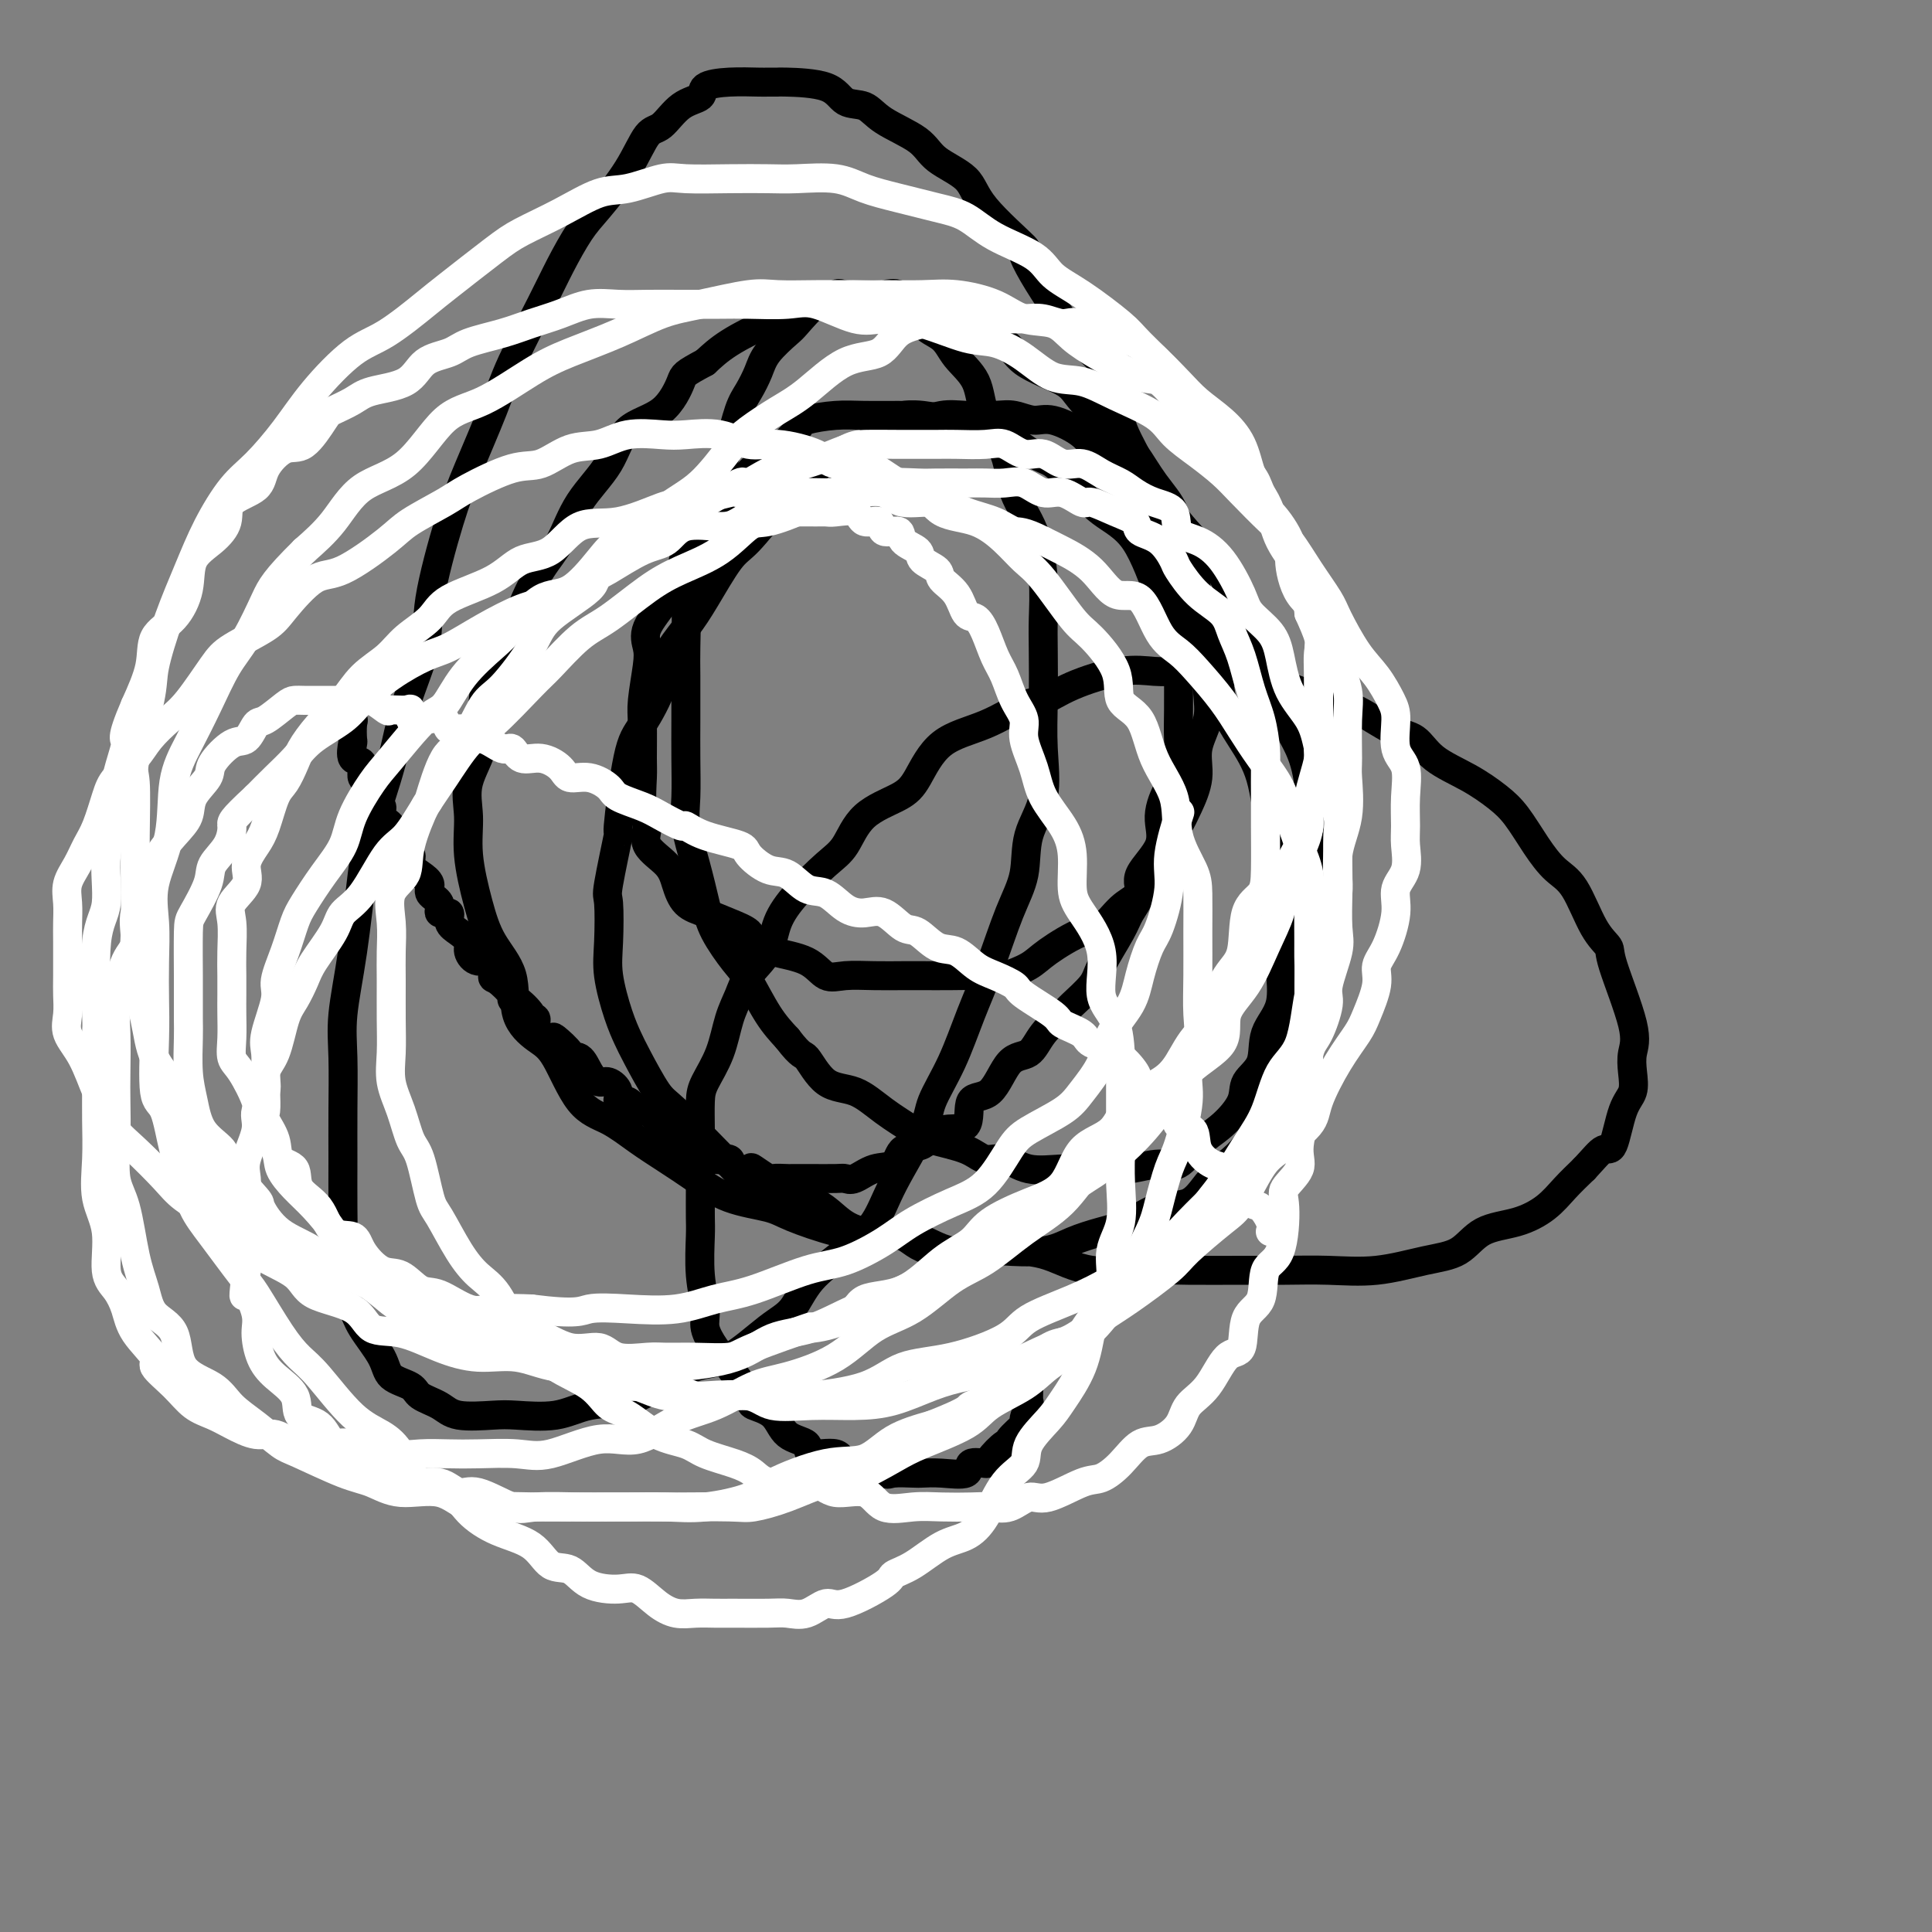 <svg viewBox='0 0 400 400' version='1.1' xmlns='http://www.w3.org/2000/svg' xmlns:xlink='http://www.w3.org/1999/xlink'><rect x="0" y="0" width="400" height="400" fill="#808080" stroke="none"/><g fill='none' stroke='#000000' stroke-width='6' stroke-linecap='round' stroke-linejoin='round'><path d='M71,149c0.844,-0.024 1.688,-0.048 2,0c0.312,0.048 0.092,0.168 0,1c-0.092,0.832 -0.055,2.378 0,3c0.055,0.622 0.127,0.322 0,1c-0.127,0.678 -0.454,2.334 0,3c0.454,0.666 1.689,0.340 2,1c0.311,0.660 -0.301,2.305 0,3c0.301,0.695 1.514,0.441 2,1c0.486,0.559 0.243,1.931 0,3c-0.243,1.069 -0.488,1.833 0,2c0.488,0.167 1.708,-0.265 2,0c0.292,0.265 -0.344,1.228 0,2c0.344,0.772 1.669,1.354 2,2c0.331,0.646 -0.333,1.356 0,2c0.333,0.644 1.664,1.222 2,2c0.336,0.778 -0.322,1.755 0,2c0.322,0.245 1.625,-0.244 2,0c0.375,0.244 -0.179,1.219 0,2c0.179,0.781 1.089,1.366 2,2c0.911,0.634 1.821,1.317 2,2c0.179,0.683 -0.374,1.366 0,2c0.374,0.634 1.675,1.219 2,2c0.325,0.781 -0.325,1.756 0,2c0.325,0.244 1.627,-0.245 2,0c0.373,0.245 -0.183,1.223 0,2c0.183,0.777 1.104,1.354 2,2c0.896,0.646 1.767,1.361 2,2c0.233,0.639 -0.171,1.202 0,2c0.171,0.798 0.919,1.832 2,2c1.081,0.168 2.496,-0.529 3,0c0.504,0.529 0.097,2.283 0,3c-0.097,0.717 0.115,0.399 1,1c0.885,0.601 2.442,2.123 3,3c0.558,0.877 0.116,1.108 0,1c-0.116,-0.108 0.096,-0.555 1,0c0.904,0.555 2.502,2.111 3,3c0.498,0.889 -0.104,1.111 0,1c0.104,-0.111 0.915,-0.556 1,0c0.085,0.556 -0.557,2.111 0,3c0.557,0.889 2.313,1.111 3,1c0.687,-0.111 0.305,-0.557 1,0c0.695,0.557 2.465,2.115 3,3c0.535,0.885 -0.167,1.097 0,1c0.167,-0.097 1.201,-0.504 2,0c0.799,0.504 1.361,1.919 2,3c0.639,1.081 1.354,1.829 2,2c0.646,0.171 1.223,-0.233 2,0c0.777,0.233 1.755,1.105 2,2c0.245,0.895 -0.244,1.814 0,2c0.244,0.186 1.219,-0.363 2,0c0.781,0.363 1.366,1.636 2,2c0.634,0.364 1.317,-0.182 2,0c0.683,0.182 1.366,1.090 2,2c0.634,0.910 1.219,1.821 2,2c0.781,0.179 1.757,-0.375 2,0c0.243,0.375 -0.246,1.678 0,2c0.246,0.322 1.226,-0.336 2,0c0.774,0.336 1.343,1.667 2,2c0.657,0.333 1.403,-0.331 2,0c0.597,0.331 1.047,1.656 2,2c0.953,0.344 2.410,-0.293 3,0c0.590,0.293 0.313,1.514 1,2c0.687,0.486 2.339,0.235 3,0c0.661,-0.235 0.332,-0.455 1,0c0.668,0.455 2.334,1.586 3,2c0.666,0.414 0.331,0.111 1,0c0.669,-0.111 2.340,-0.030 3,0c0.660,0.030 0.309,0.007 1,0c0.691,-0.007 2.424,-0.000 3,0c0.576,0.000 -0.006,-0.007 1,0c1.006,0.007 3.600,0.029 5,0c1.400,-0.029 1.605,-0.110 2,0c0.395,0.110 0.980,0.411 2,0c1.020,-0.411 2.476,-1.533 4,-2c1.524,-0.467 3.117,-0.278 4,-1c0.883,-0.722 1.056,-2.355 2,-3c0.944,-0.645 2.657,-0.300 4,-1c1.343,-0.700 2.315,-2.444 4,-3c1.685,-0.556 4.083,0.074 5,-1c0.917,-1.074 0.355,-3.854 1,-5c0.645,-1.146 2.499,-0.657 4,-2c1.501,-1.343 2.651,-4.518 4,-6c1.349,-1.482 2.897,-1.271 4,-2c1.103,-0.729 1.760,-2.396 3,-4c1.240,-1.604 3.064,-3.143 4,-4c0.936,-0.857 0.984,-1.033 2,-2c1.016,-0.967 2.999,-2.727 4,-4c1.001,-1.273 1.021,-2.060 2,-4c0.979,-1.940 2.919,-5.031 4,-7c1.081,-1.969 1.304,-2.814 2,-4c0.696,-1.186 1.866,-2.712 2,-4c0.134,-1.288 -0.769,-2.337 0,-4c0.769,-1.663 3.211,-3.938 4,-6c0.789,-2.062 -0.076,-3.909 0,-6c0.076,-2.091 1.092,-4.426 2,-6c0.908,-1.574 1.707,-2.385 2,-4c0.293,-1.615 0.078,-4.032 0,-6c-0.078,-1.968 -0.021,-3.485 0,-6c0.021,-2.515 0.004,-6.027 0,-8c-0.004,-1.973 0.005,-2.406 0,-4c-0.005,-1.594 -0.022,-4.349 0,-7c0.022,-2.651 0.085,-5.200 0,-8c-0.085,-2.800 -0.318,-5.852 -1,-8c-0.682,-2.148 -1.813,-3.393 -3,-6c-1.187,-2.607 -2.428,-6.577 -4,-10c-1.572,-3.423 -3.473,-6.299 -4,-9c-0.527,-2.701 0.320,-5.227 -1,-8c-1.320,-2.773 -4.806,-5.792 -7,-8c-2.194,-2.208 -3.097,-3.604 -4,-5'/><path d='M220,66c-3.633,-4.942 -7.214,-10.796 -8,-13c-0.786,-2.204 1.224,-0.756 0,-2c-1.224,-1.244 -5.682,-5.179 -8,-8c-2.318,-2.821 -2.496,-4.529 -4,-6c-1.504,-1.471 -4.335,-2.707 -6,-4c-1.665,-1.293 -2.162,-2.644 -4,-4c-1.838,-1.356 -5.015,-2.717 -7,-4c-1.985,-1.283 -2.779,-2.487 -4,-3c-1.221,-0.513 -2.870,-0.334 -4,-1c-1.130,-0.666 -1.742,-2.178 -4,-3c-2.258,-0.822 -6.164,-0.953 -8,-1c-1.836,-0.047 -1.603,-0.011 -2,0c-0.397,0.011 -1.424,-0.005 -2,0c-0.576,0.005 -0.702,0.029 -2,0c-1.298,-0.029 -3.768,-0.113 -6,0c-2.232,0.113 -4.225,0.421 -5,1c-0.775,0.579 -0.333,1.428 -1,2c-0.667,0.572 -2.443,0.866 -4,2c-1.557,1.134 -2.894,3.108 -4,4c-1.106,0.892 -1.979,0.701 -3,2c-1.021,1.299 -2.188,4.087 -4,7c-1.812,2.913 -4.267,5.949 -6,8c-1.733,2.051 -2.745,3.116 -4,5c-1.255,1.884 -2.755,4.588 -4,7c-1.245,2.412 -2.236,4.533 -4,8c-1.764,3.467 -4.302,8.281 -6,12c-1.698,3.719 -2.557,6.344 -4,10c-1.443,3.656 -3.472,8.343 -5,12c-1.528,3.657 -2.557,6.285 -4,11c-1.443,4.715 -3.300,11.519 -4,16c-0.700,4.481 -0.242,6.640 -1,10c-0.758,3.360 -2.730,7.923 -4,12c-1.270,4.077 -1.836,7.670 -3,12c-1.164,4.330 -2.925,9.398 -4,13c-1.075,3.602 -1.465,5.737 -2,10c-0.535,4.263 -1.215,10.653 -2,16c-0.785,5.347 -1.675,9.652 -2,13c-0.325,3.348 -0.087,5.739 0,9c0.087,3.261 0.021,7.390 0,11c-0.021,3.610 0.001,6.699 0,10c-0.001,3.301 -0.025,6.814 0,10c0.025,3.186 0.098,6.046 0,9c-0.098,2.954 -0.366,6.003 0,8c0.366,1.997 1.366,2.944 2,4c0.634,1.056 0.902,2.222 2,4c1.098,1.778 3.025,4.166 4,6c0.975,1.834 0.998,3.112 2,4c1.002,0.888 2.981,1.387 4,2c1.019,0.613 1.076,1.341 2,2c0.924,0.659 2.714,1.250 4,2c1.286,0.750 2.069,1.658 4,2c1.931,0.342 5.009,0.118 7,0c1.991,-0.118 2.896,-0.130 5,0c2.104,0.130 5.408,0.402 8,0c2.592,-0.402 4.472,-1.479 7,-2c2.528,-0.521 5.705,-0.485 8,-1c2.295,-0.515 3.710,-1.580 6,-3c2.290,-1.420 5.457,-3.193 8,-4c2.543,-0.807 4.464,-0.647 7,-2c2.536,-1.353 5.687,-4.218 8,-6c2.313,-1.782 3.788,-2.480 5,-4c1.212,-1.520 2.160,-3.862 4,-6c1.840,-2.138 4.570,-4.070 7,-6c2.430,-1.930 4.558,-3.856 6,-6c1.442,-2.144 2.198,-4.506 4,-8c1.802,-3.494 4.648,-8.120 6,-11c1.352,-2.880 1.208,-4.015 2,-6c0.792,-1.985 2.521,-4.821 4,-8c1.479,-3.179 2.709,-6.700 4,-10c1.291,-3.300 2.645,-6.377 4,-10c1.355,-3.623 2.713,-7.792 4,-11c1.287,-3.208 2.502,-5.456 3,-8c0.498,-2.544 0.277,-5.386 1,-8c0.723,-2.614 2.390,-5.001 3,-8c0.610,-2.999 0.165,-6.611 0,-10c-0.165,-3.389 -0.048,-6.554 0,-10c0.048,-3.446 0.027,-7.174 0,-10c-0.027,-2.826 -0.060,-4.749 0,-7c0.060,-2.251 0.212,-4.830 0,-8c-0.212,-3.170 -0.789,-6.931 -2,-10c-1.211,-3.069 -3.056,-5.447 -4,-8c-0.944,-2.553 -0.989,-5.282 -2,-8c-1.011,-2.718 -2.990,-5.425 -4,-8c-1.010,-2.575 -1.052,-5.017 -2,-7c-0.948,-1.983 -2.801,-3.506 -4,-5c-1.199,-1.494 -1.744,-2.958 -3,-4c-1.256,-1.042 -3.223,-1.663 -4,-3c-0.777,-1.337 -0.364,-3.392 -1,-4c-0.636,-0.608 -2.322,0.229 -3,0c-0.678,-0.229 -0.349,-1.525 -1,-2c-0.651,-0.475 -2.282,-0.130 -3,0c-0.718,0.130 -0.525,0.043 -1,0c-0.475,-0.043 -1.620,-0.043 -3,0c-1.380,0.043 -2.997,0.131 -4,0c-1.003,-0.131 -1.393,-0.479 -2,0c-0.607,0.479 -1.430,1.787 -2,2c-0.570,0.213 -0.887,-0.667 -2,0c-1.113,0.667 -3.022,2.881 -4,4c-0.978,1.119 -1.024,1.142 -2,2c-0.976,0.858 -2.881,2.551 -4,4c-1.119,1.449 -1.453,2.656 -2,4c-0.547,1.344 -1.306,2.826 -2,4c-0.694,1.174 -1.321,2.039 -2,4c-0.679,1.961 -1.409,5.017 -2,7c-0.591,1.983 -1.044,2.893 -2,5c-0.956,2.107 -2.414,5.410 -3,8c-0.586,2.590 -0.301,4.467 -1,7c-0.699,2.533 -2.384,5.722 -3,8c-0.616,2.278 -0.165,3.645 0,6c0.165,2.355 0.045,5.697 0,8c-0.045,2.303 -0.014,3.568 0,6c0.014,2.432 0.009,6.030 0,9c-0.009,2.970 -0.024,5.311 0,8c0.024,2.689 0.088,5.725 0,8c-0.088,2.275 -0.326,3.789 0,6c0.326,2.211 1.216,5.120 2,8c0.784,2.880 1.462,5.733 2,8c0.538,2.267 0.937,3.950 2,6c1.063,2.050 2.790,4.467 4,6c1.210,1.533 1.903,2.182 3,4c1.097,1.818 2.599,4.805 4,7c1.401,2.195 2.700,3.597 4,5'/><path d='M163,215c3.061,4.025 3.215,3.088 4,4c0.785,0.912 2.201,3.672 4,5c1.799,1.328 3.980,1.223 6,2c2.020,0.777 3.880,2.437 6,4c2.120,1.563 4.499,3.030 6,4c1.501,0.970 2.124,1.444 4,2c1.876,0.556 5.003,1.192 7,2c1.997,0.808 2.862,1.786 4,2c1.138,0.214 2.548,-0.335 4,0c1.452,0.335 2.945,1.555 5,2c2.055,0.445 4.671,0.115 7,0c2.329,-0.115 4.370,-0.013 6,0c1.630,0.013 2.851,-0.061 4,0c1.149,0.061 2.228,0.258 4,0c1.772,-0.258 4.237,-0.971 6,-1c1.763,-0.029 2.823,0.625 4,0c1.177,-0.625 2.470,-2.528 4,-4c1.530,-1.472 3.297,-2.514 5,-4c1.703,-1.486 3.343,-3.415 4,-5c0.657,-1.585 0.330,-2.824 1,-4c0.670,-1.176 2.337,-2.289 3,-4c0.663,-1.711 0.321,-4.019 1,-6c0.679,-1.981 2.380,-3.636 3,-6c0.620,-2.364 0.160,-5.439 0,-8c-0.160,-2.561 -0.019,-4.609 0,-7c0.019,-2.391 -0.083,-5.126 0,-8c0.083,-2.874 0.351,-5.885 0,-8c-0.351,-2.115 -1.321,-3.332 -2,-6c-0.679,-2.668 -1.067,-6.788 -2,-10c-0.933,-3.212 -2.412,-5.517 -4,-8c-1.588,-2.483 -3.286,-5.143 -4,-8c-0.714,-2.857 -0.443,-5.910 -2,-9c-1.557,-3.090 -4.940,-6.216 -7,-8c-2.060,-1.784 -2.795,-2.225 -4,-5c-1.205,-2.775 -2.880,-7.882 -5,-11c-2.120,-3.118 -4.687,-4.245 -7,-6c-2.313,-1.755 -4.373,-4.138 -6,-6c-1.627,-1.862 -2.819,-3.202 -4,-4c-1.181,-0.798 -2.349,-1.055 -4,-2c-1.651,-0.945 -3.785,-2.579 -6,-4c-2.215,-1.421 -4.511,-2.630 -6,-3c-1.489,-0.370 -2.172,0.097 -4,0c-1.828,-0.097 -4.800,-0.759 -7,-1c-2.200,-0.241 -3.626,-0.062 -4,0c-0.374,0.062 0.306,0.007 -1,0c-1.306,-0.007 -4.596,0.036 -7,0c-2.404,-0.036 -3.920,-0.149 -6,0c-2.080,0.149 -4.723,0.559 -6,1c-1.277,0.441 -1.187,0.911 -2,2c-0.813,1.089 -2.527,2.795 -4,4c-1.473,1.205 -2.703,1.908 -4,3c-1.297,1.092 -2.661,2.572 -4,4c-1.339,1.428 -2.653,2.803 -4,4c-1.347,1.197 -2.726,2.217 -4,4c-1.274,1.783 -2.443,4.329 -3,6c-0.557,1.671 -0.502,2.467 -1,4c-0.498,1.533 -1.549,3.803 -3,6c-1.451,2.197 -3.303,4.320 -4,6c-0.697,1.680 -0.239,2.915 0,4c0.239,1.085 0.261,2.020 0,4c-0.261,1.980 -0.803,5.005 -1,7c-0.197,1.995 -0.048,2.959 0,5c0.048,2.041 -0.005,5.157 0,7c0.005,1.843 0.067,2.411 0,4c-0.067,1.589 -0.264,4.199 0,6c0.264,1.801 0.989,2.794 1,4c0.011,1.206 -0.694,2.627 0,4c0.694,1.373 2.785,2.700 4,4c1.215,1.300 1.552,2.575 2,4c0.448,1.425 1.007,3.001 2,4c0.993,0.999 2.418,1.423 4,2c1.582,0.577 3.319,1.308 5,2c1.681,0.692 3.306,1.346 4,2c0.694,0.654 0.455,1.310 1,2c0.545,0.690 1.872,1.414 4,2c2.128,0.586 5.055,1.033 7,2c1.945,0.967 2.906,2.455 4,3c1.094,0.545 2.320,0.146 4,0c1.680,-0.146 3.815,-0.040 6,0c2.185,0.040 4.421,0.012 6,0c1.579,-0.012 2.503,-0.009 4,0c1.497,0.009 3.569,0.023 6,0c2.431,-0.023 5.221,-0.084 7,0c1.779,0.084 2.548,0.313 4,0c1.452,-0.313 3.588,-1.169 5,-2c1.412,-0.831 2.099,-1.638 4,-3c1.901,-1.362 5.017,-3.280 7,-4c1.983,-0.720 2.835,-0.243 4,-1c1.165,-0.757 2.644,-2.747 4,-4c1.356,-1.253 2.589,-1.768 4,-3c1.411,-1.232 2.999,-3.181 4,-5c1.001,-1.819 1.415,-3.506 2,-5c0.585,-1.494 1.341,-2.793 2,-4c0.659,-1.207 1.220,-2.322 2,-4c0.780,-1.678 1.778,-3.919 2,-6c0.222,-2.081 -0.331,-4.003 0,-6c0.331,-1.997 1.545,-4.070 2,-6c0.455,-1.930 0.149,-3.719 0,-6c-0.149,-2.281 -0.142,-5.056 0,-7c0.142,-1.944 0.419,-3.057 0,-5c-0.419,-1.943 -1.536,-4.716 -2,-7c-0.464,-2.284 -0.277,-4.078 -1,-6c-0.723,-1.922 -2.356,-3.970 -3,-6c-0.644,-2.030 -0.298,-4.042 -1,-6c-0.702,-1.958 -2.451,-3.864 -4,-6c-1.549,-2.136 -2.898,-4.503 -4,-6c-1.102,-1.497 -1.959,-2.125 -4,-4c-2.041,-1.875 -5.268,-4.995 -7,-7c-1.732,-2.005 -1.968,-2.893 -4,-4c-2.032,-1.107 -5.859,-2.433 -8,-4c-2.141,-1.567 -2.596,-3.373 -4,-4c-1.404,-0.627 -3.757,-0.073 -6,-1c-2.243,-0.927 -4.376,-3.336 -7,-4c-2.624,-0.664 -5.740,0.417 -8,0c-2.260,-0.417 -3.665,-2.332 -5,-3c-1.335,-0.668 -2.601,-0.090 -5,0c-2.399,0.090 -5.933,-0.307 -8,0c-2.067,0.307 -2.667,1.319 -4,2c-1.333,0.681 -3.397,1.029 -6,2c-2.603,0.971 -5.744,2.563 -8,4c-2.256,1.437 -3.628,2.718 -5,4'/><path d='M146,75c-4.550,2.440 -4.426,2.540 -5,4c-0.574,1.460 -1.847,4.280 -4,6c-2.153,1.720 -5.187,2.340 -7,4c-1.813,1.660 -2.405,4.361 -4,7c-1.595,2.639 -4.193,5.215 -6,8c-1.807,2.785 -2.823,5.778 -4,8c-1.177,2.222 -2.516,3.673 -4,6c-1.484,2.327 -3.112,5.529 -4,8c-0.888,2.471 -1.034,4.210 -2,6c-0.966,1.790 -2.752,3.631 -4,6c-1.248,2.369 -1.958,5.266 -2,8c-0.042,2.734 0.583,5.306 0,8c-0.583,2.694 -2.373,5.510 -3,8c-0.627,2.490 -0.090,4.655 0,7c0.090,2.345 -0.266,4.871 0,8c0.266,3.129 1.155,6.862 2,10c0.845,3.138 1.645,5.681 3,8c1.355,2.319 3.263,4.414 4,7c0.737,2.586 0.303,5.664 1,8c0.697,2.336 2.527,3.930 4,5c1.473,1.070 2.591,1.615 4,4c1.409,2.385 3.109,6.608 5,9c1.891,2.392 3.972,2.952 6,4c2.028,1.048 4.003,2.585 6,4c1.997,1.415 4.017,2.710 6,4c1.983,1.290 3.928,2.576 6,4c2.072,1.424 4.271,2.985 7,4c2.729,1.015 5.987,1.484 8,2c2.013,0.516 2.782,1.078 5,2c2.218,0.922 5.884,2.205 9,3c3.116,0.795 5.683,1.102 8,1c2.317,-0.102 4.383,-0.614 6,0c1.617,0.614 2.783,2.355 6,3c3.217,0.645 8.484,0.195 11,0c2.516,-0.195 2.282,-0.134 4,0c1.718,0.134 5.388,0.340 8,0c2.612,-0.340 4.166,-1.226 6,-2c1.834,-0.774 3.950,-1.434 6,-2c2.050,-0.566 4.036,-1.036 6,-2c1.964,-0.964 3.907,-2.422 6,-3c2.093,-0.578 4.334,-0.278 6,-1c1.666,-0.722 2.755,-2.467 4,-4c1.245,-1.533 2.647,-2.854 4,-4c1.353,-1.146 2.659,-2.119 4,-4c1.341,-1.881 2.717,-4.671 4,-7c1.283,-2.329 2.473,-4.196 3,-6c0.527,-1.804 0.390,-3.546 1,-6c0.610,-2.454 1.967,-5.619 3,-8c1.033,-2.381 1.741,-3.979 2,-6c0.259,-2.021 0.071,-4.467 0,-7c-0.071,-2.533 -0.023,-5.154 0,-8c0.023,-2.846 0.020,-5.917 0,-9c-0.020,-3.083 -0.059,-6.177 0,-9c0.059,-2.823 0.214,-5.375 0,-8c-0.214,-2.625 -0.798,-5.323 -2,-8c-1.202,-2.677 -3.021,-5.332 -4,-8c-0.979,-2.668 -1.119,-5.349 -2,-8c-0.881,-2.651 -2.503,-5.272 -4,-8c-1.497,-2.728 -2.869,-5.562 -4,-8c-1.131,-2.438 -2.022,-4.479 -4,-7c-1.978,-2.521 -5.044,-5.521 -7,-8c-1.956,-2.479 -2.803,-4.437 -4,-6c-1.197,-1.563 -2.746,-2.729 -5,-4c-2.254,-1.271 -5.215,-2.646 -7,-4c-1.785,-1.354 -2.393,-2.689 -4,-4c-1.607,-1.311 -4.211,-2.600 -6,-3c-1.789,-0.400 -2.763,0.088 -4,0c-1.237,-0.088 -2.736,-0.750 -4,-1c-1.264,-0.250 -2.291,-0.086 -4,0c-1.709,0.086 -4.100,0.094 -6,0c-1.900,-0.094 -3.310,-0.291 -5,0c-1.690,0.291 -3.659,1.070 -5,1c-1.341,-0.070 -2.053,-0.991 -4,0c-1.947,0.991 -5.130,3.892 -7,5c-1.870,1.108 -2.426,0.422 -4,1c-1.574,0.578 -4.166,2.418 -6,4c-1.834,1.582 -2.910,2.904 -4,4c-1.090,1.096 -2.194,1.964 -4,4c-1.806,2.036 -4.313,5.240 -6,7c-1.687,1.760 -2.554,2.077 -4,4c-1.446,1.923 -3.472,5.453 -5,8c-1.528,2.547 -2.558,4.113 -4,6c-1.442,1.887 -3.294,4.096 -4,6c-0.706,1.904 -0.264,3.502 -1,6c-0.736,2.498 -2.650,5.896 -4,8c-1.350,2.104 -2.138,2.915 -3,7c-0.862,4.085 -1.800,11.445 -2,14c-0.200,2.555 0.337,0.304 0,2c-0.337,1.696 -1.549,7.338 -2,10c-0.451,2.662 -0.143,2.344 0,4c0.143,1.656 0.119,5.286 0,8c-0.119,2.714 -0.334,4.513 0,7c0.334,2.487 1.218,5.662 2,8c0.782,2.338 1.462,3.840 2,5c0.538,1.160 0.935,1.977 2,4c1.065,2.023 2.798,5.250 4,7c1.202,1.750 1.871,2.022 4,4c2.129,1.978 5.716,5.663 8,8c2.284,2.337 3.263,3.327 4,4c0.737,0.673 1.231,1.028 4,2c2.769,0.972 7.813,2.559 11,4c3.187,1.441 4.516,2.736 6,4c1.484,1.264 3.122,2.497 6,3c2.878,0.503 6.997,0.276 10,1c3.003,0.724 4.889,2.401 8,3c3.111,0.599 7.446,0.122 11,0c3.554,-0.122 6.328,0.111 9,1c2.672,0.889 5.243,2.435 9,3c3.757,0.565 8.700,0.151 12,0c3.300,-0.151 4.959,-0.039 8,0c3.041,0.039 7.466,0.004 11,0c3.534,-0.004 6.178,0.023 9,0c2.822,-0.023 5.823,-0.097 9,0c3.177,0.097 6.529,0.364 10,0c3.471,-0.364 7.061,-1.360 10,-2c2.939,-0.640 5.226,-0.926 7,-2c1.774,-1.074 3.033,-2.937 5,-4c1.967,-1.063 4.641,-1.326 7,-2c2.359,-0.674 4.404,-1.758 6,-3c1.596,-1.242 2.742,-2.640 4,-4c1.258,-1.360 2.629,-2.680 4,-4'/><path d='M328,242c2.046,-2.183 3.161,-3.640 4,-4c0.839,-0.360 1.401,0.379 2,-1c0.599,-1.379 1.236,-4.875 2,-7c0.764,-2.125 1.654,-2.881 2,-4c0.346,-1.119 0.147,-2.603 0,-4c-0.147,-1.397 -0.244,-2.708 0,-4c0.244,-1.292 0.828,-2.566 0,-6c-0.828,-3.434 -3.067,-9.029 -4,-12c-0.933,-2.971 -0.559,-3.317 -1,-4c-0.441,-0.683 -1.696,-1.701 -3,-4c-1.304,-2.299 -2.658,-5.878 -4,-8c-1.342,-2.122 -2.674,-2.787 -4,-4c-1.326,-1.213 -2.648,-2.974 -4,-5c-1.352,-2.026 -2.734,-4.319 -4,-6c-1.266,-1.681 -2.415,-2.752 -4,-4c-1.585,-1.248 -3.605,-2.673 -6,-4c-2.395,-1.327 -5.164,-2.554 -7,-4c-1.836,-1.446 -2.738,-3.110 -4,-4c-1.262,-0.890 -2.884,-1.005 -5,-2c-2.116,-0.995 -4.728,-2.869 -7,-4c-2.272,-1.131 -4.205,-1.518 -6,-2c-1.795,-0.482 -3.452,-1.057 -6,-2c-2.548,-0.943 -5.985,-2.252 -8,-3c-2.015,-0.748 -2.606,-0.935 -4,-1c-1.394,-0.065 -3.589,-0.009 -6,0c-2.411,0.009 -5.037,-0.029 -7,0c-1.963,0.029 -3.263,0.123 -5,0c-1.737,-0.123 -3.909,-0.465 -7,0c-3.091,0.465 -7.099,1.737 -10,3c-2.901,1.263 -4.695,2.515 -6,3c-1.305,0.485 -2.120,0.201 -4,1c-1.880,0.799 -4.824,2.679 -8,4c-3.176,1.321 -6.583,2.083 -9,4c-2.417,1.917 -3.845,4.989 -5,7c-1.155,2.011 -2.037,2.959 -4,4c-1.963,1.041 -5.005,2.174 -7,4c-1.995,1.826 -2.941,4.346 -4,6c-1.059,1.654 -2.231,2.441 -4,4c-1.769,1.559 -4.136,3.890 -6,6c-1.864,2.110 -3.224,4.001 -4,6c-0.776,1.999 -0.969,4.108 -2,6c-1.031,1.892 -2.899,3.567 -4,5c-1.101,1.433 -1.433,2.625 -2,4c-0.567,1.375 -1.367,2.932 -2,5c-0.633,2.068 -1.098,4.645 -2,7c-0.902,2.355 -2.242,4.487 -3,6c-0.758,1.513 -0.935,2.408 -1,4c-0.065,1.592 -0.017,3.882 0,6c0.017,2.118 0.003,4.066 0,6c-0.003,1.934 0.003,3.854 0,6c-0.003,2.146 -0.016,4.516 0,6c0.016,1.484 0.063,2.081 0,4c-0.063,1.919 -0.234,5.161 0,8c0.234,2.839 0.873,5.275 1,7c0.127,1.725 -0.257,2.738 0,4c0.257,1.262 1.154,2.773 2,4c0.846,1.227 1.642,2.171 3,4c1.358,1.829 3.279,4.544 4,6c0.721,1.456 0.241,1.652 1,2c0.759,0.348 2.757,0.848 4,2c1.243,1.152 1.731,2.958 3,4c1.269,1.042 3.318,1.321 4,2c0.682,0.679 -0.003,1.759 1,2c1.003,0.241 3.694,-0.356 5,0c1.306,0.356 1.225,1.665 2,2c0.775,0.335 2.405,-0.302 4,0c1.595,0.302 3.155,1.545 4,2c0.845,0.455 0.973,0.124 2,0c1.027,-0.124 2.952,-0.041 4,0c1.048,0.041 1.220,0.039 2,0c0.780,-0.039 2.168,-0.116 4,0c1.832,0.116 4.109,0.426 5,0c0.891,-0.426 0.397,-1.588 1,-2c0.603,-0.412 2.302,-0.073 3,0c0.698,0.073 0.395,-0.121 1,-1c0.605,-0.879 2.119,-2.443 3,-3c0.881,-0.557 1.130,-0.108 1,0c-0.130,0.108 -0.637,-0.126 0,-1c0.637,-0.874 2.419,-2.387 3,-3c0.581,-0.613 -0.041,-0.326 0,-1c0.041,-0.674 0.743,-2.311 1,-3c0.257,-0.689 0.069,-0.432 0,-1c-0.069,-0.568 -0.019,-1.961 0,-3c0.019,-1.039 0.005,-1.726 0,-2c-0.005,-0.274 -0.003,-0.137 0,0'/></g>
<g fill='none' stroke='#FFFFFF' stroke-width='6' stroke-linecap='round' stroke-linejoin='round'><path d='M263,255c0.179,-0.512 0.357,-1.024 0,-2c-0.357,-0.976 -1.251,-2.416 -2,-3c-0.749,-0.584 -1.354,-0.312 -2,-1c-0.646,-0.688 -1.333,-2.335 -2,-3c-0.667,-0.665 -1.314,-0.347 -2,-1c-0.686,-0.653 -1.410,-2.277 -2,-3c-0.590,-0.723 -1.046,-0.544 -2,-1c-0.954,-0.456 -2.407,-1.548 -3,-3c-0.593,-1.452 -0.328,-3.265 -1,-4c-0.672,-0.735 -2.282,-0.393 -3,-1c-0.718,-0.607 -0.542,-2.162 -1,-3c-0.458,-0.838 -1.548,-0.959 -3,-2c-1.452,-1.041 -3.264,-3.003 -4,-4c-0.736,-0.997 -0.394,-1.030 -1,-2c-0.606,-0.970 -2.160,-2.877 -4,-4c-1.840,-1.123 -3.964,-1.463 -5,-2c-1.036,-0.537 -0.982,-1.270 -2,-2c-1.018,-0.730 -3.108,-1.456 -4,-2c-0.892,-0.544 -0.587,-0.907 -2,-2c-1.413,-1.093 -4.545,-2.917 -6,-4c-1.455,-1.083 -1.235,-1.426 -2,-2c-0.765,-0.574 -2.515,-1.380 -4,-2c-1.485,-0.620 -2.703,-1.053 -4,-2c-1.297,-0.947 -2.671,-2.409 -4,-3c-1.329,-0.591 -2.613,-0.312 -4,-1c-1.387,-0.688 -2.877,-2.343 -4,-3c-1.123,-0.657 -1.878,-0.317 -3,-1c-1.122,-0.683 -2.610,-2.390 -4,-3c-1.390,-0.610 -2.682,-0.122 -4,0c-1.318,0.122 -2.662,-0.122 -4,-1c-1.338,-0.878 -2.671,-2.388 -4,-3c-1.329,-0.612 -2.655,-0.324 -4,-1c-1.345,-0.676 -2.708,-2.316 -4,-3c-1.292,-0.684 -2.511,-0.412 -4,-1c-1.489,-0.588 -3.247,-2.037 -4,-3c-0.753,-0.963 -0.501,-1.441 -2,-2c-1.499,-0.559 -4.748,-1.199 -7,-2c-2.252,-0.801 -3.507,-1.762 -4,-2c-0.493,-0.238 -0.224,0.246 -1,0c-0.776,-0.246 -2.598,-1.223 -4,-2c-1.402,-0.777 -2.386,-1.356 -4,-2c-1.614,-0.644 -3.859,-1.355 -5,-2c-1.141,-0.645 -1.179,-1.225 -2,-2c-0.821,-0.775 -2.426,-1.747 -4,-2c-1.574,-0.253 -3.118,0.211 -4,0c-0.882,-0.211 -1.102,-1.098 -2,-2c-0.898,-0.902 -2.473,-1.819 -4,-2c-1.527,-0.181 -3.005,0.374 -4,0c-0.995,-0.374 -1.507,-1.678 -2,-2c-0.493,-0.322 -0.966,0.336 -2,0c-1.034,-0.336 -2.628,-1.667 -4,-2c-1.372,-0.333 -2.523,0.331 -3,0c-0.477,-0.331 -0.279,-1.656 -1,-2c-0.721,-0.344 -2.361,0.292 -3,0c-0.639,-0.292 -0.277,-1.514 -1,-2c-0.723,-0.486 -2.530,-0.236 -4,0c-1.470,0.236 -2.601,0.458 -3,0c-0.399,-0.458 -0.064,-1.594 0,-2c0.064,-0.406 -0.143,-0.081 -1,0c-0.857,0.081 -2.365,-0.084 -3,0c-0.635,0.084 -0.397,0.415 -1,0c-0.603,-0.415 -2.048,-1.575 -3,-2c-0.952,-0.425 -1.410,-0.114 -2,0c-0.590,0.114 -1.313,0.030 -2,0c-0.687,-0.030 -1.339,-0.008 -2,0c-0.661,0.008 -1.332,0.002 -2,0c-0.668,-0.002 -1.332,0.000 -2,0c-0.668,-0.000 -1.341,-0.003 -2,0c-0.659,0.003 -1.303,0.012 -2,0c-0.697,-0.012 -1.446,-0.045 -2,0c-0.554,0.045 -0.912,0.166 -2,1c-1.088,0.834 -2.905,2.380 -4,3c-1.095,0.620 -1.467,0.314 -2,1c-0.533,0.686 -1.225,2.364 -2,3c-0.775,0.636 -1.631,0.232 -3,1c-1.369,0.768 -3.250,2.710 -4,4c-0.750,1.290 -0.370,1.928 -1,3c-0.630,1.072 -2.271,2.577 -3,4c-0.729,1.423 -0.547,2.765 -1,4c-0.453,1.235 -1.542,2.361 -3,4c-1.458,1.639 -3.286,3.789 -4,6c-0.714,2.211 -0.314,4.484 -1,6c-0.686,1.516 -2.457,2.275 -3,4c-0.543,1.725 0.142,4.418 0,6c-0.142,1.582 -1.110,2.055 -2,4c-0.890,1.945 -1.702,5.364 -2,8c-0.298,2.636 -0.081,4.491 0,7c0.081,2.509 0.028,5.674 0,8c-0.028,2.326 -0.030,3.814 0,6c0.030,2.186 0.092,5.069 0,8c-0.092,2.931 -0.336,5.908 0,8c0.336,2.092 1.253,3.298 2,6c0.747,2.702 1.323,6.901 2,10c0.677,3.099 1.455,5.097 2,7c0.545,1.903 0.857,3.709 2,5c1.143,1.291 3.115,2.066 4,4c0.885,1.934 0.681,5.026 2,7c1.319,1.974 4.161,2.830 6,4c1.839,1.170 2.676,2.653 4,4c1.324,1.347 3.136,2.559 5,4c1.864,1.441 3.779,3.113 5,4c1.221,0.887 1.746,0.991 4,2c2.254,1.009 6.236,2.923 9,4c2.764,1.077 4.309,1.318 6,2c1.691,0.682 3.528,1.804 6,2c2.472,0.196 5.580,-0.536 8,0c2.420,0.536 4.153,2.340 6,3c1.847,0.660 3.808,0.176 6,0c2.192,-0.176 4.616,-0.046 8,0c3.384,0.046 7.729,0.007 11,0c3.271,-0.007 5.467,0.019 8,0c2.533,-0.019 5.403,-0.083 8,0c2.597,0.083 4.921,0.313 8,0c3.079,-0.313 6.915,-1.168 9,-2c2.085,-0.832 2.421,-1.640 5,-3c2.579,-1.360 7.403,-3.272 11,-4c3.597,-0.728 5.969,-0.273 8,-1c2.031,-0.727 3.723,-2.636 6,-4c2.277,-1.364 5.138,-2.182 8,-3'/><path d='M193,295c8.703,-3.420 6.959,-3.471 8,-4c1.041,-0.529 4.865,-1.538 8,-4c3.135,-2.462 5.579,-6.377 8,-8c2.421,-1.623 4.820,-0.953 7,-2c2.180,-1.047 4.143,-3.812 6,-6c1.857,-2.188 3.609,-3.798 6,-6c2.391,-2.202 5.420,-4.994 8,-8c2.580,-3.006 4.709,-6.226 6,-8c1.291,-1.774 1.743,-2.103 3,-4c1.257,-1.897 3.320,-5.361 5,-8c1.680,-2.639 2.978,-4.453 4,-7c1.022,-2.547 1.768,-5.828 3,-8c1.232,-2.172 2.951,-3.235 4,-6c1.049,-2.765 1.428,-7.230 2,-10c0.572,-2.770 1.338,-3.843 2,-6c0.662,-2.157 1.221,-5.397 2,-8c0.779,-2.603 1.778,-4.569 2,-7c0.222,-2.431 -0.333,-5.328 0,-8c0.333,-2.672 1.555,-5.118 2,-8c0.445,-2.882 0.113,-6.199 0,-8c-0.113,-1.801 -0.006,-2.085 0,-4c0.006,-1.915 -0.089,-5.461 0,-8c0.089,-2.539 0.363,-4.072 0,-6c-0.363,-1.928 -1.362,-4.251 -2,-7c-0.638,-2.749 -0.913,-5.923 -2,-8c-1.087,-2.077 -2.984,-3.055 -4,-5c-1.016,-1.945 -1.151,-4.857 -2,-7c-0.849,-2.143 -2.412,-3.518 -4,-6c-1.588,-2.482 -3.201,-6.071 -4,-8c-0.799,-1.929 -0.784,-2.197 -2,-4c-1.216,-1.803 -3.661,-5.141 -6,-8c-2.339,-2.859 -4.571,-5.241 -6,-7c-1.429,-1.759 -2.056,-2.896 -4,-5c-1.944,-2.104 -5.205,-5.175 -7,-7c-1.795,-1.825 -2.124,-2.406 -4,-4c-1.876,-1.594 -5.298,-4.202 -8,-6c-2.702,-1.798 -4.684,-2.785 -6,-4c-1.316,-1.215 -1.967,-2.657 -4,-4c-2.033,-1.343 -5.449,-2.586 -8,-4c-2.551,-1.414 -4.237,-2.999 -6,-4c-1.763,-1.001 -3.605,-1.417 -6,-2c-2.395,-0.583 -5.345,-1.333 -8,-2c-2.655,-0.667 -5.017,-1.251 -7,-2c-1.983,-0.749 -3.588,-1.664 -6,-2c-2.412,-0.336 -5.633,-0.092 -8,0c-2.367,0.092 -3.882,0.032 -6,0c-2.118,-0.032 -4.839,-0.036 -8,0c-3.161,0.036 -6.761,0.112 -9,0c-2.239,-0.112 -3.116,-0.413 -5,0c-1.884,0.413 -4.774,1.541 -7,2c-2.226,0.459 -3.786,0.248 -6,1c-2.214,0.752 -5.081,2.466 -8,4c-2.919,1.534 -5.889,2.886 -8,4c-2.111,1.114 -3.362,1.988 -6,4c-2.638,2.012 -6.662,5.162 -9,7c-2.338,1.838 -2.990,2.365 -5,4c-2.010,1.635 -5.376,4.376 -8,6c-2.624,1.624 -4.504,2.129 -7,4c-2.496,1.871 -5.609,5.109 -8,8c-2.391,2.891 -4.060,5.434 -6,8c-1.940,2.566 -4.150,5.153 -6,7c-1.850,1.847 -3.340,2.952 -5,5c-1.660,2.048 -3.489,5.040 -5,8c-1.511,2.960 -2.703,5.890 -4,9c-1.297,3.110 -2.698,6.402 -4,10c-1.302,3.598 -2.507,7.503 -3,10c-0.493,2.497 -0.276,3.587 -1,7c-0.724,3.413 -2.390,9.151 -3,12c-0.610,2.849 -0.165,2.811 0,5c0.165,2.189 0.051,6.606 0,11c-0.051,4.394 -0.038,8.764 0,12c0.038,3.236 0.101,5.336 0,8c-0.101,2.664 -0.366,5.892 0,9c0.366,3.108 1.364,6.097 2,9c0.636,2.903 0.910,5.719 2,8c1.090,2.281 2.995,4.027 4,7c1.005,2.973 1.111,7.173 2,10c0.889,2.827 2.560,4.282 4,6c1.440,1.718 2.649,3.699 4,6c1.351,2.301 2.845,4.921 4,7c1.155,2.079 1.973,3.615 4,5c2.027,1.385 5.263,2.617 7,4c1.737,1.383 1.974,2.916 4,4c2.026,1.084 5.841,1.721 8,3c2.159,1.279 2.662,3.202 4,4c1.338,0.798 3.512,0.470 6,1c2.488,0.530 5.289,1.918 8,3c2.711,1.082 5.332,1.859 8,2c2.668,0.141 5.382,-0.353 8,0c2.618,0.353 5.139,1.555 8,2c2.861,0.445 6.061,0.133 9,0c2.939,-0.133 5.616,-0.089 8,0c2.384,0.089 4.475,0.222 8,0c3.525,-0.222 8.486,-0.800 12,-2c3.514,-1.200 5.583,-3.024 8,-4c2.417,-0.976 5.183,-1.106 8,-2c2.817,-0.894 5.684,-2.554 9,-4c3.316,-1.446 7.082,-2.680 10,-4c2.918,-1.320 4.988,-2.725 8,-4c3.012,-1.275 6.964,-2.418 10,-4c3.036,-1.582 5.154,-3.603 8,-6c2.846,-2.397 6.421,-5.172 9,-7c2.579,-1.828 4.164,-2.710 6,-4c1.836,-1.290 3.925,-2.987 6,-5c2.075,-2.013 4.137,-4.342 6,-7c1.863,-2.658 3.527,-5.647 6,-8c2.473,-2.353 5.756,-4.072 7,-6c1.244,-1.928 0.450,-4.067 1,-6c0.550,-1.933 2.444,-3.660 4,-6c1.556,-2.340 2.775,-5.293 4,-8c1.225,-2.707 2.456,-5.168 3,-7c0.544,-1.832 0.402,-3.034 1,-5c0.598,-1.966 1.936,-4.696 3,-7c1.064,-2.304 1.854,-4.183 2,-6c0.146,-1.817 -0.354,-3.572 0,-6c0.354,-2.428 1.560,-5.530 2,-8c0.440,-2.470 0.112,-4.308 0,-6c-0.112,-1.692 -0.009,-3.237 0,-6c0.009,-2.763 -0.074,-6.744 0,-9c0.074,-2.256 0.307,-2.787 0,-4c-0.307,-1.213 -1.153,-3.106 -2,-5'/><path d='M271,127c-0.545,-6.399 -0.909,-7.395 -2,-9c-1.091,-1.605 -2.910,-3.818 -4,-6c-1.090,-2.182 -1.452,-4.334 -2,-6c-0.548,-1.666 -1.283,-2.847 -2,-4c-0.717,-1.153 -1.415,-2.278 -2,-4c-0.585,-1.722 -1.058,-4.042 -2,-6c-0.942,-1.958 -2.354,-3.555 -4,-5c-1.646,-1.445 -3.526,-2.738 -5,-4c-1.474,-1.262 -2.544,-2.493 -4,-4c-1.456,-1.507 -3.299,-3.291 -4,-4c-0.701,-0.709 -0.259,-0.343 -1,-1c-0.741,-0.657 -2.666,-2.338 -4,-3c-1.334,-0.662 -2.079,-0.307 -4,-1c-1.921,-0.693 -5.019,-2.434 -7,-3c-1.981,-0.566 -2.845,0.045 -4,0c-1.155,-0.045 -2.602,-0.745 -4,-1c-1.398,-0.255 -2.746,-0.066 -4,0c-1.254,0.066 -2.415,0.007 -4,0c-1.585,-0.007 -3.594,0.037 -6,0c-2.406,-0.037 -5.211,-0.155 -7,0c-1.789,0.155 -2.564,0.583 -4,1c-1.436,0.417 -3.533,0.824 -5,2c-1.467,1.176 -2.304,3.123 -4,4c-1.696,0.877 -4.251,0.685 -7,2c-2.749,1.315 -5.692,4.137 -8,6c-2.308,1.863 -3.979,2.768 -6,4c-2.021,1.232 -4.390,2.792 -6,4c-1.610,1.208 -2.461,2.063 -4,4c-1.539,1.937 -3.768,4.956 -6,7c-2.232,2.044 -4.468,3.112 -7,5c-2.532,1.888 -5.360,4.594 -8,7c-2.640,2.406 -5.091,4.511 -6,6c-0.909,1.489 -0.276,2.361 -2,4c-1.724,1.639 -5.805,4.043 -8,6c-2.195,1.957 -2.506,3.466 -4,6c-1.494,2.534 -4.173,6.092 -6,8c-1.827,1.908 -2.802,2.165 -4,4c-1.198,1.835 -2.619,5.249 -4,7c-1.381,1.751 -2.721,1.841 -4,4c-1.279,2.159 -2.498,6.389 -3,8c-0.502,1.611 -0.288,0.603 -1,2c-0.712,1.397 -2.348,5.198 -3,8c-0.652,2.802 -0.318,4.605 -1,6c-0.682,1.395 -2.379,2.380 -3,4c-0.621,1.620 -0.166,3.874 0,6c0.166,2.126 0.043,4.125 0,6c-0.043,1.875 -0.006,3.626 0,6c0.006,2.374 -0.021,5.371 0,8c0.021,2.629 0.088,4.890 0,7c-0.088,2.110 -0.333,4.067 0,6c0.333,1.933 1.242,3.840 2,6c0.758,2.160 1.364,4.573 2,6c0.636,1.427 1.303,1.870 2,4c0.697,2.130 1.424,5.949 2,8c0.576,2.051 0.999,2.334 2,4c1.001,1.666 2.578,4.713 4,7c1.422,2.287 2.687,3.812 4,5c1.313,1.188 2.672,2.039 4,4c1.328,1.961 2.623,5.033 4,7c1.377,1.967 2.835,2.828 4,4c1.165,1.172 2.039,2.653 4,4c1.961,1.347 5.011,2.559 7,4c1.989,1.441 2.917,3.110 4,4c1.083,0.890 2.320,1.001 4,2c1.680,0.999 3.804,2.886 6,4c2.196,1.114 4.463,1.455 6,2c1.537,0.545 2.344,1.292 4,2c1.656,0.708 4.163,1.375 6,2c1.837,0.625 3.006,1.208 4,2c0.994,0.792 1.814,1.793 4,2c2.186,0.207 5.738,-0.379 8,0c2.262,0.379 3.233,1.723 5,2c1.767,0.277 4.332,-0.514 6,0c1.668,0.514 2.441,2.333 4,3c1.559,0.667 3.904,0.181 6,0c2.096,-0.181 3.944,-0.057 6,0c2.056,0.057 4.321,0.046 6,0c1.679,-0.046 2.770,-0.128 4,0c1.230,0.128 2.597,0.467 4,0c1.403,-0.467 2.843,-1.740 4,-2c1.157,-0.260 2.031,0.494 4,0c1.969,-0.494 5.033,-2.235 7,-3c1.967,-0.765 2.839,-0.553 4,-1c1.161,-0.447 2.613,-1.554 4,-3c1.387,-1.446 2.709,-3.230 4,-4c1.291,-0.770 2.550,-0.526 4,-1c1.450,-0.474 3.089,-1.666 4,-3c0.911,-1.334 1.092,-2.808 2,-4c0.908,-1.192 2.541,-2.101 4,-4c1.459,-1.899 2.742,-4.789 4,-6c1.258,-1.211 2.491,-0.744 3,-2c0.509,-1.256 0.295,-4.234 1,-6c0.705,-1.766 2.329,-2.320 3,-4c0.671,-1.680 0.388,-4.487 1,-6c0.612,-1.513 2.120,-1.733 3,-4c0.880,-2.267 1.133,-6.580 1,-9c-0.133,-2.420 -0.652,-2.946 0,-4c0.652,-1.054 2.476,-2.636 3,-4c0.524,-1.364 -0.252,-2.509 0,-5c0.252,-2.491 1.532,-6.327 2,-9c0.468,-2.673 0.126,-4.181 0,-6c-0.126,-1.819 -0.034,-3.948 0,-6c0.034,-2.052 0.011,-4.028 0,-6c-0.011,-1.972 -0.009,-3.940 0,-6c0.009,-2.060 0.024,-4.212 0,-7c-0.024,-2.788 -0.088,-6.211 0,-9c0.088,-2.789 0.327,-4.943 0,-7c-0.327,-2.057 -1.220,-4.015 -2,-6c-0.780,-1.985 -1.445,-3.996 -2,-6c-0.555,-2.004 -0.998,-4.003 -2,-6c-1.002,-1.997 -2.564,-3.994 -4,-6c-1.436,-2.006 -2.747,-4.020 -4,-6c-1.253,-1.980 -2.448,-3.926 -4,-6c-1.552,-2.074 -3.461,-4.275 -5,-6c-1.539,-1.725 -2.710,-2.975 -4,-4c-1.290,-1.025 -2.701,-1.825 -4,-4c-1.299,-2.175 -2.486,-5.724 -4,-7c-1.514,-1.276 -3.354,-0.280 -5,-1c-1.646,-0.720 -3.097,-3.155 -5,-5c-1.903,-1.845 -4.258,-3.098 -6,-4c-1.742,-0.902 -2.871,-1.451 -4,-2'/><path d='M216,112c-4.289,-2.211 -5.011,-1.739 -6,-2c-0.989,-0.261 -2.244,-1.254 -4,-2c-1.756,-0.746 -4.013,-1.243 -6,-2c-1.987,-0.757 -3.704,-1.772 -6,-2c-2.296,-0.228 -5.170,0.331 -7,0c-1.830,-0.331 -2.616,-1.552 -4,-2c-1.384,-0.448 -3.368,-0.122 -6,0c-2.632,0.122 -5.913,0.040 -8,0c-2.087,-0.040 -2.980,-0.038 -6,0c-3.020,0.038 -8.167,0.113 -10,0c-1.833,-0.113 -0.351,-0.413 -2,0c-1.649,0.413 -6.427,1.540 -9,2c-2.573,0.460 -2.939,0.253 -5,1c-2.061,0.747 -5.817,2.447 -9,3c-3.183,0.553 -5.794,-0.040 -8,1c-2.206,1.040 -4.006,3.712 -6,5c-1.994,1.288 -4.182,1.190 -6,2c-1.818,0.810 -3.265,2.527 -6,4c-2.735,1.473 -6.759,2.703 -9,4c-2.241,1.297 -2.700,2.661 -4,4c-1.300,1.339 -3.442,2.653 -5,4c-1.558,1.347 -2.532,2.727 -4,4c-1.468,1.273 -3.429,2.440 -5,4c-1.571,1.560 -2.753,3.514 -4,5c-1.247,1.486 -2.561,2.506 -4,4c-1.439,1.494 -3.005,3.463 -4,5c-0.995,1.537 -1.421,2.640 -2,4c-0.579,1.360 -1.312,2.975 -2,4c-0.688,1.025 -1.330,1.460 -2,3c-0.670,1.540 -1.368,4.187 -2,6c-0.632,1.813 -1.199,2.794 -2,4c-0.801,1.206 -1.836,2.639 -2,4c-0.164,1.361 0.545,2.650 0,4c-0.545,1.350 -2.342,2.763 -3,4c-0.658,1.237 -0.176,2.300 0,4c0.176,1.700 0.048,4.036 0,6c-0.048,1.964 -0.014,3.555 0,5c0.014,1.445 0.008,2.743 0,4c-0.008,1.257 -0.019,2.472 0,4c0.019,1.528 0.069,3.368 0,5c-0.069,1.632 -0.256,3.056 0,4c0.256,0.944 0.956,1.410 2,3c1.044,1.590 2.432,4.305 3,6c0.568,1.695 0.318,2.370 1,4c0.682,1.630 2.298,4.214 3,6c0.702,1.786 0.490,2.773 1,4c0.510,1.227 1.742,2.694 3,4c1.258,1.306 2.542,2.452 4,4c1.458,1.548 3.090,3.498 4,5c0.910,1.502 1.096,2.554 2,4c0.904,1.446 2.524,3.284 4,4c1.476,0.716 2.809,0.308 4,1c1.191,0.692 2.241,2.482 4,4c1.759,1.518 4.228,2.763 6,4c1.772,1.237 2.846,2.467 4,3c1.154,0.533 2.388,0.369 4,1c1.612,0.631 3.603,2.058 6,3c2.397,0.942 5.200,1.399 7,2c1.800,0.601 2.597,1.345 5,2c2.403,0.655 6.411,1.219 9,2c2.589,0.781 3.758,1.778 6,2c2.242,0.222 5.555,-0.332 8,0c2.445,0.332 4.021,1.549 6,2c1.979,0.451 4.360,0.135 8,0c3.640,-0.135 8.540,-0.089 11,0c2.460,0.089 2.480,0.222 5,0c2.520,-0.222 7.541,-0.800 11,-2c3.459,-1.200 5.357,-3.023 8,-4c2.643,-0.977 6.033,-1.107 10,-2c3.967,-0.893 8.512,-2.548 11,-4c2.488,-1.452 2.918,-2.699 5,-4c2.082,-1.301 5.817,-2.655 9,-4c3.183,-1.345 5.815,-2.681 8,-4c2.185,-1.319 3.923,-2.620 6,-4c2.077,-1.380 4.491,-2.837 6,-4c1.509,-1.163 2.112,-2.031 4,-4c1.888,-1.969 5.062,-5.039 7,-7c1.938,-1.961 2.641,-2.812 4,-4c1.359,-1.188 3.375,-2.713 5,-5c1.625,-2.287 2.860,-5.337 4,-7c1.140,-1.663 2.184,-1.939 3,-4c0.816,-2.061 1.403,-5.906 2,-8c0.597,-2.094 1.204,-2.437 2,-4c0.796,-1.563 1.783,-4.347 2,-6c0.217,-1.653 -0.334,-2.175 0,-4c0.334,-1.825 1.553,-4.954 2,-7c0.447,-2.046 0.121,-3.011 0,-5c-0.121,-1.989 -0.038,-5.004 0,-7c0.038,-1.996 0.032,-2.973 0,-5c-0.032,-2.027 -0.089,-5.104 0,-7c0.089,-1.896 0.326,-2.612 0,-4c-0.326,-1.388 -1.214,-3.448 -2,-6c-0.786,-2.552 -1.468,-5.596 -2,-8c-0.532,-2.404 -0.913,-4.170 -2,-6c-1.087,-1.830 -2.881,-3.725 -4,-6c-1.119,-2.275 -1.565,-4.930 -2,-7c-0.435,-2.070 -0.860,-3.556 -2,-5c-1.140,-1.444 -2.996,-2.846 -4,-4c-1.004,-1.154 -1.156,-2.060 -2,-4c-0.844,-1.940 -2.381,-4.914 -4,-7c-1.619,-2.086 -3.318,-3.283 -5,-4c-1.682,-0.717 -3.345,-0.955 -4,-2c-0.655,-1.045 -0.303,-2.898 -1,-4c-0.697,-1.102 -2.444,-1.452 -4,-2c-1.556,-0.548 -2.923,-1.293 -4,-2c-1.077,-0.707 -1.866,-1.374 -3,-2c-1.134,-0.626 -2.613,-1.209 -4,-2c-1.387,-0.791 -2.682,-1.789 -4,-2c-1.318,-0.211 -2.661,0.364 -4,0c-1.339,-0.364 -2.676,-1.667 -4,-2c-1.324,-0.333 -2.636,0.303 -4,0c-1.364,-0.303 -2.781,-1.545 -4,-2c-1.219,-0.455 -2.240,-0.122 -4,0c-1.760,0.122 -4.257,0.032 -6,0c-1.743,-0.032 -2.730,-0.008 -4,0c-1.270,0.008 -2.822,-0.001 -4,0c-1.178,0.001 -1.981,0.011 -4,0c-2.019,-0.011 -5.252,-0.044 -7,0c-1.748,0.044 -2.009,0.166 -4,1c-1.991,0.834 -5.712,2.381 -8,3c-2.288,0.619 -3.144,0.309 -4,0'/><path d='M163,96c-4.264,1.589 -6.925,3.563 -8,4c-1.075,0.437 -0.563,-0.662 -2,0c-1.437,0.662 -4.822,3.087 -7,4c-2.178,0.913 -3.148,0.316 -5,1c-1.852,0.684 -4.587,2.651 -7,4c-2.413,1.349 -4.505,2.080 -6,3c-1.495,0.920 -2.393,2.029 -4,4c-1.607,1.971 -3.924,4.804 -6,6c-2.076,1.196 -3.910,0.755 -6,2c-2.090,1.245 -4.436,4.176 -6,6c-1.564,1.824 -2.348,2.540 -4,4c-1.652,1.460 -4.173,3.665 -6,6c-1.827,2.335 -2.958,4.801 -4,6c-1.042,1.199 -1.993,1.130 -4,3c-2.007,1.870 -5.071,5.677 -7,8c-1.929,2.323 -2.723,3.160 -4,5c-1.277,1.840 -3.038,4.682 -4,7c-0.962,2.318 -1.125,4.113 -2,6c-0.875,1.887 -2.463,3.867 -4,6c-1.537,2.133 -3.023,4.419 -4,6c-0.977,1.581 -1.446,2.457 -2,4c-0.554,1.543 -1.192,3.752 -2,6c-0.808,2.248 -1.786,4.534 -2,6c-0.214,1.466 0.335,2.113 0,4c-0.335,1.887 -1.553,5.013 -2,7c-0.447,1.987 -0.122,2.834 0,4c0.122,1.166 0.040,2.649 0,4c-0.040,1.351 -0.038,2.568 0,4c0.038,1.432 0.112,3.078 0,4c-0.112,0.922 -0.412,1.121 0,2c0.412,0.879 1.535,2.438 2,4c0.465,1.562 0.272,3.127 1,4c0.728,0.873 2.377,1.055 3,2c0.623,0.945 0.220,2.653 1,4c0.780,1.347 2.743,2.334 4,4c1.257,1.666 1.809,4.013 3,5c1.191,0.987 3.021,0.615 4,1c0.979,0.385 1.106,1.526 2,3c0.894,1.474 2.556,3.282 4,4c1.444,0.718 2.672,0.347 4,1c1.328,0.653 2.756,2.330 4,3c1.244,0.670 2.304,0.334 4,1c1.696,0.666 4.027,2.334 6,3c1.973,0.666 3.589,0.330 5,1c1.411,0.670 2.619,2.345 4,3c1.381,0.655 2.936,0.291 5,1c2.064,0.709 4.637,2.491 7,3c2.363,0.509 4.516,-0.256 6,0c1.484,0.256 2.299,1.534 4,2c1.701,0.466 4.288,0.122 6,0c1.712,-0.122 2.550,-0.020 4,0c1.450,0.020 3.513,-0.043 6,0c2.487,0.043 5.398,0.190 7,0c1.602,-0.190 1.895,-0.717 5,-2c3.105,-1.283 9.024,-3.323 11,-4c1.976,-0.677 0.011,0.009 1,0c0.989,-0.009 4.933,-0.715 7,-2c2.067,-1.285 2.258,-3.151 4,-4c1.742,-0.849 5.037,-0.681 8,-2c2.963,-1.319 5.595,-4.124 8,-6c2.405,-1.876 4.584,-2.824 6,-4c1.416,-1.176 2.070,-2.580 4,-4c1.930,-1.420 5.136,-2.855 8,-4c2.864,-1.145 5.385,-2.000 7,-4c1.615,-2.000 2.322,-5.145 4,-7c1.678,-1.855 4.327,-2.422 6,-4c1.673,-1.578 2.372,-4.168 4,-6c1.628,-1.832 4.186,-2.904 6,-4c1.814,-1.096 2.886,-2.214 4,-4c1.114,-1.786 2.271,-4.239 4,-6c1.729,-1.761 4.030,-2.830 5,-4c0.970,-1.170 0.611,-2.443 1,-4c0.389,-1.557 1.527,-3.400 3,-6c1.473,-2.600 3.279,-5.956 4,-7c0.721,-1.044 0.355,0.226 1,-1c0.645,-1.226 2.300,-4.947 3,-7c0.700,-2.053 0.444,-2.440 1,-4c0.556,-1.560 1.925,-4.295 3,-6c1.075,-1.705 1.857,-2.380 2,-4c0.143,-1.620 -0.354,-4.185 0,-6c0.354,-1.815 1.559,-2.881 2,-4c0.441,-1.119 0.117,-2.291 0,-4c-0.117,-1.709 -0.028,-3.955 0,-6c0.028,-2.045 -0.005,-3.887 0,-6c0.005,-2.113 0.049,-4.495 0,-6c-0.049,-1.505 -0.192,-2.132 0,-4c0.192,-1.868 0.720,-4.976 0,-7c-0.720,-2.024 -2.687,-2.965 -4,-5c-1.313,-2.035 -1.972,-5.164 -2,-7c-0.028,-1.836 0.575,-2.380 0,-4c-0.575,-1.620 -2.326,-4.317 -4,-6c-1.674,-1.683 -3.269,-2.353 -4,-4c-0.731,-1.647 -0.597,-4.270 -2,-6c-1.403,-1.730 -4.342,-2.565 -6,-4c-1.658,-1.435 -2.035,-3.468 -3,-5c-0.965,-1.532 -2.520,-2.562 -4,-4c-1.480,-1.438 -2.886,-3.282 -4,-4c-1.114,-0.718 -1.935,-0.309 -4,-1c-2.065,-0.691 -5.375,-2.482 -8,-4c-2.625,-1.518 -4.567,-2.764 -6,-4c-1.433,-1.236 -2.357,-2.461 -4,-3c-1.643,-0.539 -4.003,-0.393 -6,-1c-1.997,-0.607 -3.630,-1.966 -6,-3c-2.370,-1.034 -5.478,-1.741 -8,-2c-2.522,-0.259 -4.460,-0.069 -7,0c-2.540,0.069 -5.682,0.017 -8,0c-2.318,-0.017 -3.812,0.002 -6,0c-2.188,-0.002 -5.071,-0.024 -8,0c-2.929,0.024 -5.903,0.095 -8,0c-2.097,-0.095 -3.318,-0.356 -6,0c-2.682,0.356 -6.824,1.331 -10,2c-3.176,0.669 -5.386,1.034 -8,2c-2.614,0.966 -5.631,2.535 -9,4c-3.369,1.465 -7.089,2.826 -10,4c-2.911,1.174 -5.012,2.163 -8,4c-2.988,1.837 -6.864,4.524 -10,6c-3.136,1.476 -5.534,1.741 -8,4c-2.466,2.259 -5.001,6.513 -8,9c-2.999,2.487 -6.461,3.208 -9,5c-2.539,1.792 -4.154,4.655 -6,7c-1.846,2.345 -3.923,4.173 -6,6'/><path d='M63,114c-6.107,6.027 -6.874,7.593 -8,10c-1.126,2.407 -2.610,5.653 -4,8c-1.390,2.347 -2.685,3.793 -4,6c-1.315,2.207 -2.651,5.176 -4,8c-1.349,2.824 -2.712,5.505 -4,8c-1.288,2.495 -2.503,4.804 -3,8c-0.497,3.196 -0.277,7.280 -1,11c-0.723,3.720 -2.389,7.075 -3,10c-0.611,2.925 -0.165,5.418 0,8c0.165,2.582 0.050,5.253 0,8c-0.050,2.747 -0.036,5.571 0,8c0.036,2.429 0.093,4.465 0,8c-0.093,3.535 -0.335,8.570 0,11c0.335,2.430 1.248,2.256 2,4c0.752,1.744 1.343,5.406 2,8c0.657,2.594 1.381,4.121 2,6c0.619,1.879 1.134,4.109 2,6c0.866,1.891 2.083,3.444 4,6c1.917,2.556 4.533,6.115 6,8c1.467,1.885 1.784,2.097 3,4c1.216,1.903 3.333,5.496 5,8c1.667,2.504 2.886,3.920 4,5c1.114,1.080 2.122,1.824 4,4c1.878,2.176 4.624,5.785 7,8c2.376,2.215 4.381,3.036 6,4c1.619,0.964 2.853,2.072 4,4c1.147,1.928 2.208,4.678 4,6c1.792,1.322 4.316,1.217 6,2c1.684,0.783 2.526,2.456 4,4c1.474,1.544 3.578,2.960 6,4c2.422,1.040 5.162,1.705 7,3c1.838,1.295 2.774,3.220 4,4c1.226,0.780 2.743,0.414 4,1c1.257,0.586 2.254,2.122 4,3c1.746,0.878 4.241,1.097 6,1c1.759,-0.097 2.781,-0.509 4,0c1.219,0.509 2.633,1.940 4,3c1.367,1.060 2.687,1.748 4,2c1.313,0.252 2.619,0.067 4,0c1.381,-0.067 2.837,-0.016 4,0c1.163,0.016 2.034,-0.004 4,0c1.966,0.004 5.028,0.033 7,0c1.972,-0.033 2.855,-0.127 4,0c1.145,0.127 2.553,0.476 4,0c1.447,-0.476 2.934,-1.778 4,-2c1.066,-0.222 1.712,0.634 4,0c2.288,-0.634 6.219,-2.760 8,-4c1.781,-1.240 1.414,-1.595 2,-2c0.586,-0.405 2.126,-0.860 4,-2c1.874,-1.140 4.083,-2.965 6,-4c1.917,-1.035 3.544,-1.279 5,-2c1.456,-0.721 2.743,-1.918 4,-4c1.257,-2.082 2.484,-5.047 4,-7c1.516,-1.953 3.320,-2.893 4,-4c0.680,-1.107 0.237,-2.381 1,-4c0.763,-1.619 2.732,-3.585 4,-5c1.268,-1.415 1.836,-2.281 3,-4c1.164,-1.719 2.923,-4.293 4,-7c1.077,-2.707 1.473,-5.547 2,-8c0.527,-2.453 1.185,-4.520 2,-6c0.815,-1.480 1.788,-2.374 2,-4c0.212,-1.626 -0.335,-3.983 0,-6c0.335,-2.017 1.554,-3.693 2,-6c0.446,-2.307 0.120,-5.246 0,-8c-0.120,-2.754 -0.033,-5.324 0,-7c0.033,-1.676 0.011,-2.457 0,-5c-0.011,-2.543 -0.010,-6.848 0,-9c0.010,-2.152 0.028,-2.151 0,-4c-0.028,-1.849 -0.103,-5.548 -1,-8c-0.897,-2.452 -2.618,-3.656 -3,-6c-0.382,-2.344 0.573,-5.829 0,-9c-0.573,-3.171 -2.675,-6.027 -4,-8c-1.325,-1.973 -1.873,-3.064 -2,-5c-0.127,-1.936 0.168,-4.716 0,-7c-0.168,-2.284 -0.800,-4.070 -2,-6c-1.200,-1.930 -2.969,-4.002 -4,-6c-1.031,-1.998 -1.326,-3.921 -2,-6c-0.674,-2.079 -1.728,-4.316 -2,-6c-0.272,-1.684 0.236,-2.817 0,-4c-0.236,-1.183 -1.218,-2.415 -2,-4c-0.782,-1.585 -1.365,-3.521 -2,-5c-0.635,-1.479 -1.324,-2.500 -2,-4c-0.676,-1.500 -1.341,-3.480 -2,-5c-0.659,-1.520 -1.312,-2.581 -2,-3c-0.688,-0.419 -1.411,-0.195 -2,-1c-0.589,-0.805 -1.045,-2.638 -2,-4c-0.955,-1.362 -2.411,-2.251 -3,-3c-0.589,-0.749 -0.313,-1.358 -1,-2c-0.687,-0.642 -2.339,-1.319 -3,-2c-0.661,-0.681 -0.332,-1.368 -1,-2c-0.668,-0.632 -2.333,-1.211 -3,-2c-0.667,-0.789 -0.337,-1.788 -1,-2c-0.663,-0.212 -2.321,0.364 -3,0c-0.679,-0.364 -0.381,-1.667 -1,-2c-0.619,-0.333 -2.156,0.303 -3,0c-0.844,-0.303 -0.994,-1.545 -2,-2c-1.006,-0.455 -2.866,-0.121 -4,0c-1.134,0.121 -1.541,0.031 -2,0c-0.459,-0.031 -0.969,-0.002 -2,0c-1.031,0.002 -2.583,-0.023 -4,0c-1.417,0.023 -2.701,0.094 -4,0c-1.299,-0.094 -2.615,-0.355 -4,0c-1.385,0.355 -2.839,1.325 -4,2c-1.161,0.675 -2.030,1.057 -4,1c-1.970,-0.057 -5.040,-0.551 -7,0c-1.960,0.551 -2.810,2.147 -4,3c-1.190,0.853 -2.720,0.961 -5,2c-2.280,1.039 -5.311,3.008 -7,4c-1.689,0.992 -2.037,1.008 -4,2c-1.963,0.992 -5.541,2.960 -8,4c-2.459,1.040 -3.801,1.151 -6,2c-2.199,0.849 -5.257,2.436 -8,4c-2.743,1.564 -5.172,3.107 -7,4c-1.828,0.893 -3.055,1.137 -5,2c-1.945,0.863 -4.606,2.344 -7,4c-2.394,1.656 -4.520,3.485 -6,5c-1.480,1.515 -2.314,2.715 -4,4c-1.686,1.285 -4.225,2.654 -6,4c-1.775,1.346 -2.786,2.670 -4,4c-1.214,1.330 -2.633,2.666 -4,4c-1.367,1.334 -2.684,2.667 -4,4'/><path d='M53,165c-5.451,5.038 -5.079,5.132 -5,6c0.079,0.868 -0.137,2.509 -1,4c-0.863,1.491 -2.375,2.833 -3,4c-0.625,1.167 -0.364,2.158 -1,4c-0.636,1.842 -2.171,4.534 -3,6c-0.829,1.466 -0.954,1.705 -1,4c-0.046,2.295 -0.013,6.647 0,9c0.013,2.353 0.006,2.707 0,4c-0.006,1.293 -0.012,3.525 0,5c0.012,1.475 0.042,2.194 0,4c-0.042,1.806 -0.156,4.700 0,7c0.156,2.300 0.582,4.007 1,6c0.418,1.993 0.828,4.271 2,6c1.172,1.729 3.108,2.910 4,4c0.892,1.090 0.742,2.089 2,4c1.258,1.911 3.925,4.734 5,6c1.075,1.266 0.557,0.977 1,2c0.443,1.023 1.848,3.359 4,5c2.152,1.641 5.050,2.587 7,4c1.950,1.413 2.950,3.293 4,4c1.050,0.707 2.148,0.239 4,1c1.852,0.761 4.456,2.749 6,4c1.544,1.251 2.027,1.763 4,3c1.973,1.237 5.437,3.199 8,4c2.563,0.801 4.227,0.441 6,1c1.773,0.559 3.656,2.036 6,3c2.344,0.964 5.149,1.414 7,2c1.851,0.586 2.749,1.306 5,2c2.251,0.694 5.856,1.361 9,2c3.144,0.639 5.829,1.251 8,2c2.171,0.749 3.830,1.637 6,2c2.170,0.363 4.850,0.203 8,0c3.150,-0.203 6.769,-0.448 9,0c2.231,0.448 3.074,1.589 5,2c1.926,0.411 4.935,0.093 8,0c3.065,-0.093 6.184,0.038 9,0c2.816,-0.038 5.327,-0.245 8,-1c2.673,-0.755 5.507,-2.059 8,-3c2.493,-0.941 4.644,-1.518 7,-2c2.356,-0.482 4.916,-0.867 8,-2c3.084,-1.133 6.693,-3.013 9,-4c2.307,-0.987 3.313,-1.079 5,-2c1.687,-0.921 4.055,-2.670 6,-4c1.945,-1.330 3.468,-2.242 6,-4c2.532,-1.758 6.075,-4.361 8,-6c1.925,-1.639 2.234,-2.313 4,-4c1.766,-1.687 4.988,-4.387 7,-6c2.012,-1.613 2.813,-2.139 4,-4c1.187,-1.861 2.760,-5.056 4,-7c1.240,-1.944 2.146,-2.639 4,-4c1.854,-1.361 4.656,-3.390 6,-5c1.344,-1.610 1.230,-2.801 2,-5c0.770,-2.199 2.426,-5.407 4,-8c1.574,-2.593 3.068,-4.571 4,-6c0.932,-1.429 1.301,-2.310 2,-4c0.699,-1.690 1.726,-4.188 2,-6c0.274,-1.812 -0.206,-2.937 0,-4c0.206,-1.063 1.099,-2.062 2,-4c0.901,-1.938 1.811,-4.813 2,-7c0.189,-2.187 -0.342,-3.685 0,-5c0.342,-1.315 1.558,-2.445 2,-4c0.442,-1.555 0.111,-3.533 0,-5c-0.111,-1.467 -0.001,-2.423 0,-4c0.001,-1.577 -0.106,-3.775 0,-6c0.106,-2.225 0.427,-4.479 0,-6c-0.427,-1.521 -1.600,-2.311 -2,-4c-0.400,-1.689 -0.026,-4.276 0,-6c0.026,-1.724 -0.295,-2.584 -1,-4c-0.705,-1.416 -1.794,-3.388 -3,-5c-1.206,-1.612 -2.528,-2.865 -4,-5c-1.472,-2.135 -3.094,-5.153 -4,-7c-0.906,-1.847 -1.096,-2.525 -2,-4c-0.904,-1.475 -2.523,-3.748 -4,-6c-1.477,-2.252 -2.813,-4.482 -4,-6c-1.187,-1.518 -2.226,-2.324 -4,-4c-1.774,-1.676 -4.284,-4.223 -6,-6c-1.716,-1.777 -2.638,-2.786 -4,-4c-1.362,-1.214 -3.164,-2.634 -5,-4c-1.836,-1.366 -3.707,-2.678 -5,-4c-1.293,-1.322 -2.006,-2.654 -4,-4c-1.994,-1.346 -5.267,-2.708 -8,-4c-2.733,-1.292 -4.926,-2.515 -7,-3c-2.074,-0.485 -4.029,-0.231 -6,-1c-1.971,-0.769 -3.958,-2.561 -6,-4c-2.042,-1.439 -4.139,-2.526 -6,-3c-1.861,-0.474 -3.488,-0.334 -6,-1c-2.512,-0.666 -5.911,-2.136 -9,-3c-3.089,-0.864 -5.869,-1.121 -8,-1c-2.131,0.121 -3.613,0.621 -6,0c-2.387,-0.621 -5.679,-2.362 -8,-3c-2.321,-0.638 -3.669,-0.171 -6,0c-2.331,0.171 -5.644,0.046 -8,0c-2.356,-0.046 -3.756,-0.014 -6,0c-2.244,0.014 -5.333,0.010 -8,0c-2.667,-0.010 -4.911,-0.025 -7,0c-2.089,0.025 -4.022,0.090 -6,0c-1.978,-0.090 -4.000,-0.334 -6,0c-2.000,0.334 -3.979,1.245 -6,2c-2.021,0.755 -4.085,1.355 -6,2c-1.915,0.645 -3.681,1.335 -6,2c-2.319,0.665 -5.191,1.305 -7,2c-1.809,0.695 -2.555,1.446 -4,2c-1.445,0.554 -3.588,0.912 -5,2c-1.412,1.088 -2.092,2.907 -4,4c-1.908,1.093 -5.045,1.460 -7,2c-1.955,0.540 -2.727,1.252 -4,2c-1.273,0.748 -3.045,1.533 -4,2c-0.955,0.467 -1.092,0.618 -2,2c-0.908,1.382 -2.587,3.997 -4,5c-1.413,1.003 -2.559,0.396 -4,1c-1.441,0.604 -3.178,2.419 -4,4c-0.822,1.581 -0.728,2.928 -2,4c-1.272,1.072 -3.908,1.870 -5,3c-1.092,1.130 -0.640,2.592 -1,4c-0.360,1.408 -1.533,2.762 -3,4c-1.467,1.238 -3.228,2.358 -4,4c-0.772,1.642 -0.555,3.805 -1,6c-0.445,2.195 -1.552,4.424 -3,6c-1.448,1.576 -3.236,2.501 -4,4c-0.764,1.499 -0.504,3.571 -1,6c-0.496,2.429 -1.748,5.214 -3,8'/><path d='M28,146c-3.416,7.913 -1.957,6.696 -2,8c-0.043,1.304 -1.588,5.128 -2,8c-0.412,2.872 0.310,4.792 0,7c-0.310,2.208 -1.652,4.702 -2,8c-0.348,3.298 0.299,7.398 0,10c-0.299,2.602 -1.544,3.705 -2,8c-0.456,4.295 -0.122,11.784 0,15c0.122,3.216 0.030,2.161 0,4c-0.030,1.839 -0.000,6.571 0,10c0.000,3.429 -0.030,5.555 0,8c0.030,2.445 0.119,5.210 0,8c-0.119,2.790 -0.446,5.606 0,8c0.446,2.394 1.664,4.365 2,7c0.336,2.635 -0.209,5.935 0,8c0.209,2.065 1.173,2.894 2,4c0.827,1.106 1.515,2.490 2,4c0.485,1.510 0.765,3.146 2,5c1.235,1.854 3.425,3.925 4,5c0.575,1.075 -0.466,1.155 0,2c0.466,0.845 2.438,2.455 4,4c1.562,1.545 2.714,3.025 4,4c1.286,0.975 2.707,1.446 4,2c1.293,0.554 2.458,1.193 4,2c1.542,0.807 3.461,1.784 5,2c1.539,0.216 2.697,-0.327 4,0c1.303,0.327 2.752,1.524 5,2c2.248,0.476 5.297,0.233 7,0c1.703,-0.233 2.062,-0.454 4,0c1.938,0.454 5.455,1.585 8,2c2.545,0.415 4.118,0.114 6,0c1.882,-0.114 4.073,-0.043 6,0c1.927,0.043 3.590,0.057 6,0c2.410,-0.057 5.566,-0.186 8,0c2.434,0.186 4.146,0.687 7,0c2.854,-0.687 6.849,-2.562 10,-3c3.151,-0.438 5.457,0.561 8,0c2.543,-0.561 5.322,-2.682 8,-4c2.678,-1.318 5.256,-1.834 8,-3c2.744,-1.166 5.655,-2.984 8,-4c2.345,-1.016 4.124,-1.231 7,-2c2.876,-0.769 6.850,-2.093 10,-4c3.150,-1.907 5.476,-4.396 8,-6c2.524,-1.604 5.244,-2.323 8,-4c2.756,-1.677 5.547,-4.311 8,-6c2.453,-1.689 4.568,-2.434 7,-4c2.432,-1.566 5.179,-3.954 8,-6c2.821,-2.046 5.714,-3.750 8,-6c2.286,-2.250 3.966,-5.046 6,-7c2.034,-1.954 4.424,-3.064 6,-5c1.576,-1.936 2.340,-4.696 4,-7c1.660,-2.304 4.218,-4.152 6,-6c1.782,-1.848 2.790,-3.695 4,-6c1.210,-2.305 2.622,-5.067 4,-8c1.378,-2.933 2.723,-6.037 4,-8c1.277,-1.963 2.486,-2.786 3,-5c0.514,-2.214 0.334,-5.818 1,-8c0.666,-2.182 2.178,-2.940 3,-4c0.822,-1.060 0.953,-2.420 1,-5c0.047,-2.580 0.010,-6.380 0,-9c-0.010,-2.620 0.005,-4.060 0,-6c-0.005,-1.940 -0.032,-4.381 0,-6c0.032,-1.619 0.121,-2.418 0,-4c-0.121,-1.582 -0.453,-3.949 -1,-6c-0.547,-2.051 -1.310,-3.786 -2,-6c-0.690,-2.214 -1.306,-4.909 -2,-7c-0.694,-2.091 -1.466,-3.580 -2,-5c-0.534,-1.420 -0.830,-2.772 -2,-4c-1.170,-1.228 -3.214,-2.331 -5,-4c-1.786,-1.669 -3.313,-3.903 -4,-5c-0.687,-1.097 -0.534,-1.056 -1,-2c-0.466,-0.944 -1.550,-2.874 -3,-4c-1.450,-1.126 -3.265,-1.448 -4,-2c-0.735,-0.552 -0.391,-1.333 -1,-2c-0.609,-0.667 -2.171,-1.220 -4,-2c-1.829,-0.780 -3.924,-1.786 -5,-2c-1.076,-0.214 -1.134,0.363 -2,0c-0.866,-0.363 -2.542,-1.667 -4,-2c-1.458,-0.333 -2.698,0.303 -4,0c-1.302,-0.303 -2.667,-1.545 -4,-2c-1.333,-0.455 -2.636,-0.121 -4,0c-1.364,0.121 -2.791,0.031 -4,0c-1.209,-0.031 -2.200,-0.004 -4,0c-1.800,0.004 -4.411,-0.016 -6,0c-1.589,0.016 -2.158,0.069 -4,0c-1.842,-0.069 -4.958,-0.260 -7,0c-2.042,0.260 -3.009,0.969 -4,1c-0.991,0.031 -2.005,-0.617 -4,0c-1.995,0.617 -4.973,2.500 -8,4c-3.027,1.500 -6.105,2.618 -8,3c-1.895,0.382 -2.606,0.028 -4,1c-1.394,0.972 -3.469,3.272 -6,5c-2.531,1.728 -5.518,2.886 -8,4c-2.482,1.114 -4.459,2.183 -7,4c-2.541,1.817 -5.646,4.381 -8,6c-2.354,1.619 -3.958,2.292 -6,4c-2.042,1.708 -4.520,4.451 -6,6c-1.480,1.549 -1.960,1.903 -4,4c-2.040,2.097 -5.641,5.938 -8,8c-2.359,2.062 -3.477,2.346 -5,4c-1.523,1.654 -3.453,4.676 -5,7c-1.547,2.324 -2.712,3.948 -4,6c-1.288,2.052 -2.699,4.532 -4,6c-1.301,1.468 -2.492,1.926 -4,4c-1.508,2.074 -3.335,5.765 -5,8c-1.665,2.235 -3.170,3.014 -4,4c-0.830,0.986 -0.985,2.178 -2,4c-1.015,1.822 -2.890,4.273 -4,6c-1.110,1.727 -1.454,2.730 -2,4c-0.546,1.270 -1.293,2.807 -2,4c-0.707,1.193 -1.374,2.041 -2,4c-0.626,1.959 -1.209,5.028 -2,7c-0.791,1.972 -1.789,2.845 -2,4c-0.211,1.155 0.364,2.590 0,4c-0.364,1.410 -1.667,2.793 -2,4c-0.333,1.207 0.303,2.238 0,4c-0.303,1.762 -1.545,4.257 -2,6c-0.455,1.743 -0.122,2.735 0,4c0.122,1.265 0.033,2.803 0,4c-0.033,1.197 -0.009,2.053 0,4c0.009,1.947 0.003,4.985 0,7c-0.003,2.015 -0.001,3.008 0,4'/><path d='M51,263c-0.742,7.279 -0.598,4.978 0,5c0.598,0.022 1.650,2.367 2,4c0.350,1.633 -0.001,2.553 0,4c0.001,1.447 0.353,3.421 1,5c0.647,1.579 1.589,2.762 3,4c1.411,1.238 3.289,2.530 4,4c0.711,1.470 0.254,3.118 1,4c0.746,0.882 2.697,0.998 4,2c1.303,1.002 1.960,2.889 3,4c1.040,1.111 2.462,1.444 4,2c1.538,0.556 3.192,1.334 4,2c0.808,0.666 0.772,1.219 2,2c1.228,0.781 3.722,1.790 6,2c2.278,0.210 4.341,-0.378 6,0c1.659,0.378 2.916,1.723 4,2c1.084,0.277 1.997,-0.514 4,0c2.003,0.514 5.096,2.334 7,3c1.904,0.666 2.620,0.179 5,0c2.380,-0.179 6.423,-0.048 9,0c2.577,0.048 3.688,0.014 6,0c2.312,-0.014 5.826,-0.008 8,0c2.174,0.008 3.007,0.019 6,0c2.993,-0.019 8.145,-0.068 11,0c2.855,0.068 3.415,0.254 5,0c1.585,-0.254 4.197,-0.948 7,-2c2.803,-1.052 5.797,-2.462 8,-3c2.203,-0.538 3.615,-0.205 6,-1c2.385,-0.795 5.744,-2.718 8,-4c2.256,-1.282 3.410,-1.921 6,-3c2.590,-1.079 6.616,-2.597 9,-4c2.384,-1.403 3.128,-2.691 5,-4c1.872,-1.309 4.873,-2.641 7,-4c2.127,-1.359 3.379,-2.747 5,-4c1.621,-1.253 3.611,-2.372 5,-4c1.389,-1.628 2.178,-3.766 4,-6c1.822,-2.234 4.676,-4.566 6,-6c1.324,-1.434 1.117,-1.971 2,-4c0.883,-2.029 2.858,-5.550 4,-8c1.142,-2.450 1.453,-3.830 2,-6c0.547,-2.170 1.331,-5.132 2,-7c0.669,-1.868 1.223,-2.643 2,-5c0.777,-2.357 1.777,-6.297 2,-9c0.223,-2.703 -0.333,-4.169 0,-6c0.333,-1.831 1.553,-4.026 2,-6c0.447,-1.974 0.119,-3.726 0,-6c-0.119,-2.274 -0.029,-5.070 0,-8c0.029,-2.930 -0.003,-5.992 0,-9c0.003,-3.008 0.040,-5.960 0,-8c-0.040,-2.040 -0.158,-3.169 -1,-5c-0.842,-1.831 -2.409,-4.364 -3,-7c-0.591,-2.636 -0.207,-5.374 -1,-8c-0.793,-2.626 -2.765,-5.141 -4,-8c-1.235,-2.859 -1.735,-6.063 -3,-8c-1.265,-1.937 -3.297,-2.609 -4,-4c-0.703,-1.391 -0.078,-3.502 -1,-6c-0.922,-2.498 -3.393,-5.385 -5,-7c-1.607,-1.615 -2.352,-1.960 -4,-4c-1.648,-2.040 -4.198,-5.776 -6,-8c-1.802,-2.224 -2.855,-2.936 -4,-4c-1.145,-1.064 -2.383,-2.481 -4,-4c-1.617,-1.519 -3.613,-3.140 -6,-4c-2.387,-0.860 -5.164,-0.957 -7,-2c-1.836,-1.043 -2.731,-3.031 -4,-4c-1.269,-0.969 -2.912,-0.919 -5,-2c-2.088,-1.081 -4.623,-3.293 -7,-4c-2.377,-0.707 -4.597,0.090 -6,0c-1.403,-0.090 -1.989,-1.068 -4,-2c-2.011,-0.932 -5.448,-1.818 -8,-2c-2.552,-0.182 -4.218,0.342 -6,0c-1.782,-0.342 -3.679,-1.548 -6,-2c-2.321,-0.452 -5.067,-0.148 -7,0c-1.933,0.148 -3.055,0.142 -5,0c-1.945,-0.142 -4.714,-0.420 -7,0c-2.286,0.420 -4.089,1.537 -6,2c-1.911,0.463 -3.929,0.272 -6,1c-2.071,0.728 -4.197,2.376 -6,3c-1.803,0.624 -3.285,0.225 -6,1c-2.715,0.775 -6.662,2.723 -9,4c-2.338,1.277 -3.067,1.882 -5,3c-1.933,1.118 -5.070,2.750 -7,4c-1.930,1.250 -2.652,2.119 -5,4c-2.348,1.881 -6.323,4.776 -9,6c-2.677,1.224 -4.055,0.778 -6,2c-1.945,1.222 -4.456,4.112 -6,6c-1.544,1.888 -2.120,2.773 -4,4c-1.880,1.227 -5.063,2.796 -7,4c-1.937,1.204 -2.628,2.043 -4,4c-1.372,1.957 -3.425,5.030 -5,7c-1.575,1.970 -2.673,2.835 -4,4c-1.327,1.165 -2.883,2.629 -4,4c-1.117,1.371 -1.794,2.649 -3,4c-1.206,1.351 -2.942,2.777 -4,4c-1.058,1.223 -1.440,2.245 -2,4c-0.560,1.755 -1.299,4.244 -2,6c-0.701,1.756 -1.365,2.781 -2,4c-0.635,1.219 -1.242,2.633 -2,4c-0.758,1.367 -1.667,2.687 -2,4c-0.333,1.313 -0.089,2.619 0,4c0.089,1.381 0.025,2.837 0,4c-0.025,1.163 -0.009,2.032 0,4c0.009,1.968 0.011,5.034 0,7c-0.011,1.966 -0.036,2.834 0,4c0.036,1.166 0.131,2.632 0,4c-0.131,1.368 -0.489,2.638 0,4c0.489,1.362 1.825,2.816 3,5c1.175,2.184 2.187,5.098 3,7c0.813,1.902 1.426,2.791 2,4c0.574,1.209 1.111,2.738 2,4c0.889,1.262 2.132,2.256 4,4c1.868,1.744 4.362,4.236 6,6c1.638,1.764 2.418,2.799 4,4c1.582,1.201 3.964,2.568 6,4c2.036,1.432 3.725,2.931 6,4c2.275,1.069 5.138,1.709 7,3c1.862,1.291 2.725,3.233 5,4c2.275,0.767 5.961,0.360 9,1c3.039,0.640 5.430,2.329 8,3c2.570,0.671 5.318,0.324 8,1c2.682,0.676 5.299,2.374 8,3c2.701,0.626 5.486,0.179 8,0c2.514,-0.179 4.757,-0.089 7,0'/><path d='M110,271c9.792,1.245 10.273,0.358 12,0c1.727,-0.358 4.701,-0.187 8,0c3.299,0.187 6.924,0.389 10,0c3.076,-0.389 5.603,-1.370 8,-2c2.397,-0.630 4.665,-0.909 8,-2c3.335,-1.091 7.737,-2.995 11,-4c3.263,-1.005 5.386,-1.112 8,-2c2.614,-0.888 5.718,-2.559 8,-4c2.282,-1.441 3.741,-2.653 6,-4c2.259,-1.347 5.319,-2.828 8,-4c2.681,-1.172 4.985,-2.033 7,-4c2.015,-1.967 3.741,-5.038 5,-7c1.259,-1.962 2.050,-2.813 4,-4c1.950,-1.187 5.058,-2.711 7,-4c1.942,-1.289 2.719,-2.345 4,-4c1.281,-1.655 3.067,-3.910 4,-6c0.933,-2.090 1.012,-4.015 2,-6c0.988,-1.985 2.886,-4.032 4,-6c1.114,-1.968 1.445,-3.859 2,-6c0.555,-2.141 1.333,-4.533 2,-6c0.667,-1.467 1.223,-2.009 2,-4c0.777,-1.991 1.775,-5.431 2,-8c0.225,-2.569 -0.324,-4.269 0,-7c0.324,-2.731 1.521,-6.495 2,-8c0.479,-1.505 0.239,-0.753 0,0'/></g>
</svg>